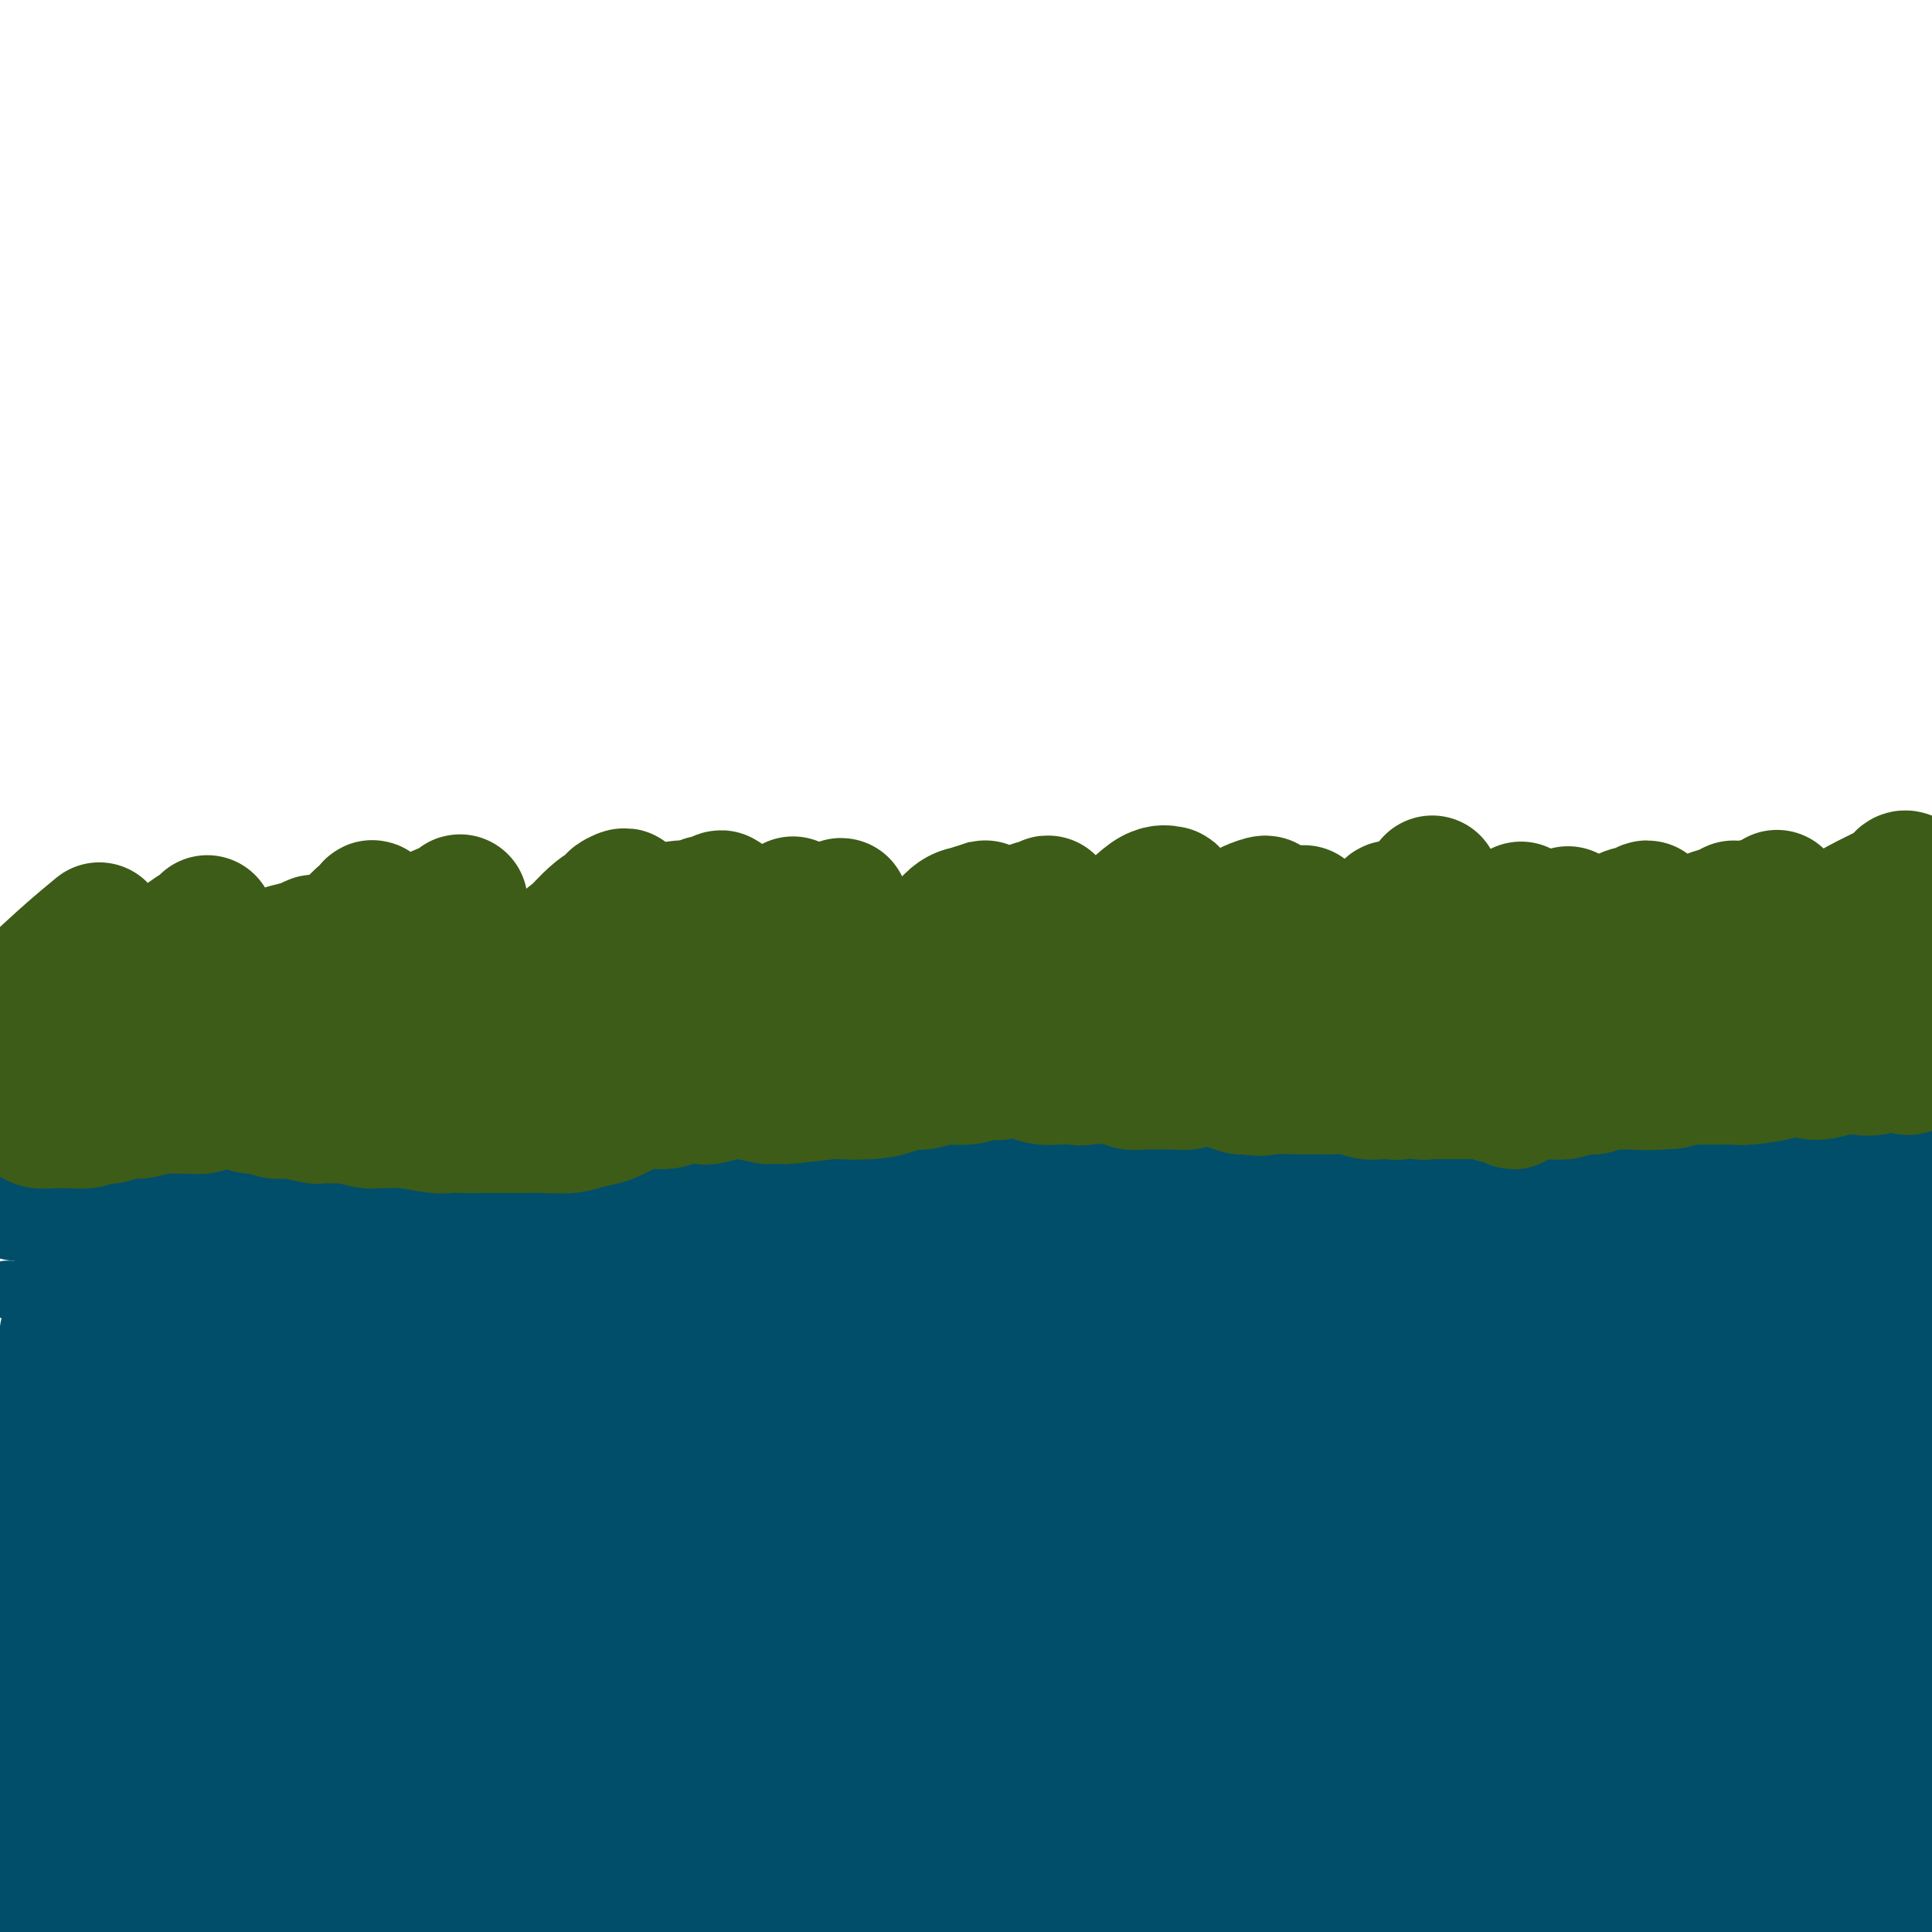 <svg viewBox='0 0 400 400' version='1.1' xmlns='http://www.w3.org/2000/svg' xmlns:xlink='http://www.w3.org/1999/xlink'><g fill='none' stroke='#004E6A' stroke-width='12' stroke-linecap='round' stroke-linejoin='round'><path d='M2,267c-0.039,-0.000 -0.078,-0.000 0,0c0.078,0.000 0.274,0.000 0,0c-0.274,-0.000 -1.019,-0.001 -1,0c0.019,0.001 0.801,0.004 1,0c0.199,-0.004 -0.186,-0.015 0,0c0.186,0.015 0.941,0.056 2,0c1.059,-0.056 2.420,-0.207 3,0c0.580,0.207 0.377,0.774 1,1c0.623,0.226 2.071,0.112 3,0c0.929,-0.112 1.338,-0.223 3,0c1.662,0.223 4.577,0.778 6,1c1.423,0.222 1.354,0.111 2,0c0.646,-0.111 2.009,-0.222 3,0c0.991,0.222 1.612,0.778 2,1c0.388,0.222 0.545,0.111 1,0c0.455,-0.111 1.209,-0.222 2,0c0.791,0.222 1.617,0.777 2,1c0.383,0.223 0.321,0.112 1,0c0.679,-0.112 2.099,-0.226 3,0c0.901,0.226 1.283,0.793 3,1c1.717,0.207 4.770,0.056 6,0c1.230,-0.056 0.637,-0.016 1,0c0.363,0.016 1.681,0.008 3,0'/><path d='M49,272c7.755,0.778 3.642,0.223 3,0c-0.642,-0.223 2.185,-0.112 5,0c2.815,0.112 5.616,0.226 7,0c1.384,-0.226 1.350,-0.793 2,-1c0.650,-0.207 1.983,-0.054 3,0c1.017,0.054 1.716,0.009 3,0c1.284,-0.009 3.151,0.016 5,0c1.849,-0.016 3.678,-0.075 5,0c1.322,0.075 2.136,0.283 3,0c0.864,-0.283 1.779,-1.057 3,-1c1.221,0.057 2.749,0.943 4,1c1.251,0.057 2.224,-0.717 4,-1c1.776,-0.283 4.356,-0.075 6,0c1.644,0.075 2.351,0.016 3,0c0.649,-0.016 1.239,0.011 2,0c0.761,-0.011 1.693,-0.058 3,0c1.307,0.058 2.990,0.223 5,0c2.010,-0.223 4.346,-0.834 6,-1c1.654,-0.166 2.624,0.113 4,0c1.376,-0.113 3.157,-0.619 4,-1c0.843,-0.381 0.747,-0.638 3,-1c2.253,-0.362 6.853,-0.830 10,-1c3.147,-0.170 4.840,-0.042 5,0c0.160,0.042 -1.212,-0.003 1,0c2.212,0.003 8.009,0.052 11,0c2.991,-0.052 3.175,-0.207 4,0c0.825,0.207 2.290,0.777 4,1c1.710,0.223 3.665,0.101 6,0c2.335,-0.101 5.052,-0.181 7,0c1.948,0.181 3.128,0.623 5,1c1.872,0.377 4.436,0.688 7,1'/><path d='M192,269c7.957,0.692 2.848,0.921 2,1c-0.848,0.079 2.565,0.007 5,0c2.435,-0.007 3.893,0.052 5,0c1.107,-0.052 1.865,-0.214 3,0c1.135,0.214 2.648,0.803 4,1c1.352,0.197 2.545,-0.000 4,0c1.455,0.000 3.173,0.197 5,0c1.827,-0.197 3.765,-0.789 5,-1c1.235,-0.211 1.768,-0.043 3,0c1.232,0.043 3.164,-0.041 5,0c1.836,0.041 3.577,0.207 6,0c2.423,-0.207 5.527,-0.788 7,-1c1.473,-0.212 1.313,-0.057 2,0c0.687,0.057 2.219,0.015 4,0c1.781,-0.015 3.811,-0.004 6,0c2.189,0.004 4.539,0.001 6,0c1.461,-0.001 2.035,0.001 3,0c0.965,-0.001 2.323,-0.003 4,0c1.677,0.003 3.673,0.011 6,0c2.327,-0.011 4.984,-0.042 7,0c2.016,0.042 3.392,0.156 4,0c0.608,-0.156 0.449,-0.581 2,-1c1.551,-0.419 4.811,-0.833 8,-1c3.189,-0.167 6.308,-0.087 8,0c1.692,0.087 1.958,0.180 3,0c1.042,-0.180 2.861,-0.633 5,-1c2.139,-0.367 4.598,-0.648 7,-1c2.402,-0.352 4.747,-0.775 6,-1c1.253,-0.225 1.414,-0.253 2,0c0.586,0.253 1.596,0.787 3,1c1.404,0.213 3.202,0.107 5,0'/><path d='M337,265c18.731,-0.927 7.059,-0.246 4,0c-3.059,0.246 2.494,0.056 5,0c2.506,-0.056 1.965,0.023 2,0c0.035,-0.023 0.646,-0.146 1,0c0.354,0.146 0.449,0.561 1,1c0.551,0.439 1.556,0.902 3,1c1.444,0.098 3.326,-0.169 4,0c0.674,0.169 0.140,0.775 2,1c1.860,0.225 6.113,0.071 8,0c1.887,-0.071 1.409,-0.057 2,0c0.591,0.057 2.252,0.159 4,0c1.748,-0.159 3.582,-0.578 6,-1c2.418,-0.422 5.422,-0.845 7,-1c1.578,-0.155 1.732,-0.042 2,0c0.268,0.042 0.649,0.011 1,0c0.351,-0.011 0.672,-0.003 1,0c0.328,0.003 0.662,0.001 1,0c0.338,-0.001 0.679,-0.000 1,0c0.321,0.000 0.622,0.000 1,0c0.378,-0.000 0.832,-0.000 1,0c0.168,0.000 0.048,0.000 0,0c-0.048,-0.000 -0.024,-0.000 0,0'/><path d='M397,278c-0.141,0.271 -0.282,0.541 0,-1c0.282,-1.541 0.986,-4.894 2,-8c1.014,-3.106 2.340,-5.965 3,-9c0.660,-3.035 0.656,-6.245 1,-8c0.344,-1.755 1.035,-2.056 1,-4c-0.035,-1.944 -0.798,-5.530 -1,-7c-0.202,-1.470 0.156,-0.825 0,-1c-0.156,-0.175 -0.827,-1.170 -1,-2c-0.173,-0.830 0.150,-1.493 0,-2c-0.150,-0.507 -0.774,-0.856 -1,-1c-0.226,-0.144 -0.054,-0.084 0,0c0.054,0.084 -0.010,0.191 0,0c0.010,-0.191 0.094,-0.679 0,-1c-0.094,-0.321 -0.368,-0.476 0,-1c0.368,-0.524 1.377,-1.419 2,-3c0.623,-1.581 0.860,-3.849 2,-6c1.140,-2.151 3.183,-4.186 4,-5c0.817,-0.814 0.409,-0.407 0,0'/><path d='M390,290c-0.000,0.819 -0.001,1.638 0,3c0.001,1.362 0.003,3.267 0,5c-0.003,1.733 -0.011,3.293 0,7c0.011,3.707 0.041,9.561 0,12c-0.041,2.439 -0.155,1.464 0,3c0.155,1.536 0.577,5.584 1,9c0.423,3.416 0.845,6.200 1,9c0.155,2.800 0.042,5.616 0,8c-0.042,2.384 -0.013,4.335 0,6c0.013,1.665 0.008,3.042 0,4c-0.008,0.958 -0.021,1.495 0,2c0.021,0.505 0.076,0.976 0,1c-0.076,0.024 -0.283,-0.399 0,-1c0.283,-0.601 1.058,-1.380 2,-4c0.942,-2.620 2.052,-7.083 3,-10c0.948,-2.917 1.733,-4.290 2,-6c0.267,-1.710 0.015,-3.757 0,-6c-0.015,-2.243 0.207,-4.683 0,-7c-0.207,-2.317 -0.844,-4.510 -1,-7c-0.156,-2.490 0.168,-5.275 0,-8c-0.168,-2.725 -0.830,-5.389 -1,-8c-0.170,-2.611 0.151,-5.169 0,-7c-0.151,-1.831 -0.772,-2.935 -1,-4c-0.228,-1.065 -0.061,-2.089 0,-3c0.061,-0.911 0.016,-1.707 0,-2c-0.016,-0.293 -0.005,-0.084 0,0c0.005,0.084 0.002,0.042 0,0'/><path d='M396,286c-0.482,-7.860 -0.186,-1.509 0,0c0.186,1.509 0.261,-1.823 0,1c-0.261,2.823 -0.859,11.801 -1,16c-0.141,4.199 0.173,3.618 0,6c-0.173,2.382 -0.835,7.728 -1,12c-0.165,4.272 0.166,7.471 0,11c-0.166,3.529 -0.829,7.388 -1,11c-0.171,3.612 0.150,6.979 0,11c-0.150,4.021 -0.771,8.698 -1,12c-0.229,3.302 -0.065,5.229 0,6c0.065,0.771 0.033,0.385 0,0'/><path d='M392,375c-0.007,0.024 -0.013,0.049 0,-3c0.013,-3.049 0.046,-9.170 0,-14c-0.046,-4.830 -0.169,-8.369 0,-12c0.169,-3.631 0.631,-7.355 1,-11c0.369,-3.645 0.645,-7.213 1,-10c0.355,-2.787 0.790,-4.794 1,-7c0.210,-2.206 0.196,-4.611 0,-7c-0.196,-2.389 -0.574,-4.761 -1,-7c-0.426,-2.239 -0.900,-4.346 -1,-6c-0.100,-1.654 0.172,-2.855 0,-4c-0.172,-1.145 -0.790,-2.233 -1,-3c-0.210,-0.767 -0.014,-1.215 0,-2c0.014,-0.785 -0.154,-1.909 0,-3c0.154,-1.091 0.630,-2.149 1,-3c0.370,-0.851 0.635,-1.495 1,-2c0.365,-0.505 0.830,-0.872 1,-1c0.170,-0.128 0.045,-0.018 0,0c-0.045,0.018 -0.011,-0.058 0,0c0.011,0.058 -0.003,0.248 0,0c0.003,-0.248 0.022,-0.935 0,-1c-0.022,-0.065 -0.085,0.490 0,1c0.085,0.510 0.319,0.974 0,2c-0.319,1.026 -1.192,2.615 -2,5c-0.808,2.385 -1.551,5.567 -3,10c-1.449,4.433 -3.605,10.116 -6,14c-2.395,3.884 -5.029,5.969 -7,9c-1.971,3.031 -3.277,7.009 -4,11c-0.723,3.991 -0.861,7.996 -1,12'/><path d='M372,343c-1.226,4.751 -1.793,5.129 -3,9c-1.207,3.871 -3.056,11.234 -4,15c-0.944,3.766 -0.984,3.933 -1,4c-0.016,0.067 -0.008,0.033 0,0'/><path d='M368,375c0.285,0.414 0.570,0.828 1,-1c0.430,-1.828 1.004,-5.898 2,-11c0.996,-5.102 2.412,-11.235 6,-18c3.588,-6.765 9.347,-14.160 13,-21c3.653,-6.840 5.200,-13.124 8,-19c2.800,-5.876 6.854,-11.343 9,-14c2.146,-2.657 2.384,-2.504 3,-5c0.616,-2.496 1.611,-7.640 2,-10c0.389,-2.360 0.172,-1.935 0,-2c-0.172,-0.065 -0.299,-0.619 -1,-1c-0.701,-0.381 -1.975,-0.590 -3,-1c-1.025,-0.410 -1.799,-1.021 -5,1c-3.201,2.021 -8.827,6.674 -15,13c-6.173,6.326 -12.892,14.324 -18,20c-5.108,5.676 -8.606,9.028 -12,15c-3.394,5.972 -6.684,14.563 -8,18c-1.316,3.437 -0.658,1.718 0,0'/><path d='M331,375c-0.034,0.720 -0.068,1.439 0,0c0.068,-1.439 0.237,-5.038 3,-9c2.763,-3.962 8.119,-8.287 12,-13c3.881,-4.713 6.285,-9.815 10,-15c3.715,-5.185 8.739,-10.453 12,-14c3.261,-3.547 4.759,-5.371 7,-8c2.241,-2.629 5.223,-6.062 7,-8c1.777,-1.938 2.347,-2.381 3,-3c0.653,-0.619 1.388,-1.415 2,-2c0.612,-0.585 1.100,-0.958 -2,1c-3.100,1.958 -9.790,6.248 -17,11c-7.210,4.752 -14.940,9.967 -21,17c-6.060,7.033 -10.449,15.885 -16,23c-5.551,7.115 -12.264,12.492 -20,20c-7.736,7.508 -16.496,17.145 -20,21c-3.504,3.855 -1.752,1.927 0,0'/><path d='M343,276c-1.433,1.624 -2.865,3.249 2,-1c4.865,-4.249 16.028,-14.371 21,-19c4.972,-4.629 3.753,-3.764 4,-4c0.247,-0.236 1.961,-1.572 3,-2c1.039,-0.428 1.403,0.051 1,1c-0.403,0.949 -1.573,2.367 -6,6c-4.427,3.633 -12.112,9.482 -18,14c-5.888,4.518 -9.980,7.706 -18,14c-8.020,6.294 -19.967,15.695 -27,21c-7.033,5.305 -9.152,6.516 -10,7c-0.848,0.484 -0.424,0.242 0,0'/><path d='M271,329c-0.051,-0.795 -0.102,-1.590 0,-3c0.102,-1.410 0.357,-3.435 1,-5c0.643,-1.565 1.675,-2.668 3,-4c1.325,-1.332 2.944,-2.892 4,-4c1.056,-1.108 1.551,-1.765 2,-2c0.449,-0.235 0.852,-0.049 1,0c0.148,0.049 0.040,-0.038 0,0c-0.040,0.038 -0.011,0.203 0,0c0.011,-0.203 0.003,-0.772 0,-1c-0.003,-0.228 -0.002,-0.114 0,0'/><path d='M388,282c0.551,0.079 1.102,0.159 0,1c-1.102,0.841 -3.856,2.444 -7,4c-3.144,1.556 -6.678,3.067 -12,6c-5.322,2.933 -12.433,7.290 -24,16c-11.567,8.710 -27.591,21.774 -34,27c-6.409,5.226 -3.205,2.613 0,0'/><path d='M280,349c1.030,-1.134 2.061,-2.269 3,-3c0.939,-0.731 1.787,-1.059 7,-5c5.213,-3.941 14.790,-11.495 21,-16c6.210,-4.505 9.052,-5.962 11,-7c1.948,-1.038 3.003,-1.658 4,-2c0.997,-0.342 1.938,-0.407 3,-1c1.062,-0.593 2.246,-1.714 1,0c-1.246,1.714 -4.922,6.264 -11,13c-6.078,6.736 -14.560,15.660 -24,25c-9.440,9.340 -19.840,19.097 -24,23c-4.160,3.903 -2.080,1.951 0,0'/><path d='M230,396c5.028,-8.063 10.057,-16.127 12,-20c1.943,-3.873 0.802,-3.556 6,-9c5.198,-5.444 16.736,-16.650 25,-25c8.264,-8.350 13.254,-13.845 18,-18c4.746,-4.155 9.248,-6.970 12,-9c2.752,-2.030 3.755,-3.274 4,-4c0.245,-0.726 -0.269,-0.935 -2,-1c-1.731,-0.065 -4.678,0.012 -7,0c-2.322,-0.012 -4.020,-0.114 -5,0c-0.980,0.114 -1.243,0.445 -5,1c-3.757,0.555 -11.007,1.334 -24,5c-12.993,3.666 -31.729,10.218 -46,15c-14.271,4.782 -24.077,7.795 -28,9c-3.923,1.205 -1.961,0.603 0,0'/><path d='M211,314c0.014,-0.109 0.028,-0.218 0,-1c-0.028,-0.782 -0.099,-2.235 0,-3c0.099,-0.765 0.366,-0.840 0,-1c-0.366,-0.160 -1.366,-0.404 -5,1c-3.634,1.404 -9.904,4.458 -18,10c-8.096,5.542 -18.019,13.574 -27,20c-8.981,6.426 -17.020,11.247 -24,16c-6.980,4.753 -12.900,9.438 -17,12c-4.100,2.562 -6.379,3.000 -9,5c-2.621,2.000 -5.583,5.564 -8,2c-2.417,-3.564 -4.289,-14.254 -4,-19c0.289,-4.746 2.739,-3.549 5,-7c2.261,-3.451 4.331,-11.551 5,-16c0.669,-4.449 -0.064,-5.247 1,-8c1.064,-2.753 3.926,-7.460 5,-11c1.074,-3.540 0.359,-5.912 0,-7c-0.359,-1.088 -0.364,-0.890 -1,-1c-0.636,-0.110 -1.903,-0.528 -5,0c-3.097,0.528 -8.023,2.000 -11,3c-2.977,1.000 -4.004,1.526 -9,4c-4.996,2.474 -13.960,6.897 -22,13c-8.040,6.103 -15.154,13.887 -18,17c-2.846,3.113 -1.423,1.557 0,0'/><path d='M29,316c0.000,0.091 0.000,0.182 0,0c0.000,-0.182 0.000,-0.636 0,-1c0.000,-0.364 0.000,-0.636 0,-1c-0.000,-0.364 0.000,-0.818 0,-1c0.000,-0.182 0.000,-0.091 0,0'/><path d='M9,276c-0.828,0.655 -1.655,1.311 -1,0c0.655,-1.311 2.793,-4.587 0,0c-2.793,4.587 -10.517,17.039 -14,21c-3.483,3.961 -2.724,-0.569 -3,5c-0.276,5.569 -1.589,21.237 -2,27c-0.411,5.763 0.078,1.621 0,4c-0.078,2.379 -0.722,11.279 -1,16c-0.278,4.721 -0.189,5.265 0,7c0.189,1.735 0.480,4.662 1,7c0.520,2.338 1.271,4.086 3,6c1.729,1.914 4.438,3.993 7,5c2.562,1.007 4.978,0.940 6,1c1.022,0.060 0.652,0.245 1,0c0.348,-0.245 1.415,-0.920 2,-1c0.585,-0.080 0.689,0.437 1,-1c0.311,-1.437 0.829,-4.826 1,-7c0.171,-2.174 -0.007,-3.131 0,-5c0.007,-1.869 0.198,-4.649 0,-8c-0.198,-3.351 -0.785,-7.272 -1,-11c-0.215,-3.728 -0.057,-7.261 0,-11c0.057,-3.739 0.015,-7.683 0,-11c-0.015,-3.317 -0.001,-6.006 0,-9c0.001,-2.994 -0.011,-6.294 0,-9c0.011,-2.706 0.044,-4.818 0,-7c-0.044,-2.182 -0.166,-4.434 0,-7c0.166,-2.566 0.619,-5.448 1,-7c0.381,-1.552 0.691,-1.776 1,-2'/><path d='M11,279c0.167,-13.876 0.084,-5.066 0,-2c-0.084,3.066 -0.171,0.388 0,0c0.171,-0.388 0.598,1.515 1,4c0.402,2.485 0.779,5.554 1,8c0.221,2.446 0.287,4.269 1,8c0.713,3.731 2.075,9.370 3,14c0.925,4.630 1.414,8.253 2,14c0.586,5.747 1.267,13.620 2,19c0.733,5.380 1.516,8.268 2,10c0.484,1.732 0.669,2.310 1,4c0.331,1.690 0.810,4.492 1,6c0.190,1.508 0.092,1.720 0,2c-0.092,0.280 -0.178,0.627 0,1c0.178,0.373 0.620,0.772 1,1c0.380,0.228 0.698,0.286 0,-1c-0.698,-1.286 -2.411,-3.917 -5,-7c-2.589,-3.083 -6.055,-6.618 -8,-11c-1.945,-4.382 -2.371,-9.610 -3,-14c-0.629,-4.390 -1.461,-7.940 -2,-11c-0.539,-3.060 -0.786,-5.629 -1,-8c-0.214,-2.371 -0.395,-4.544 -1,-7c-0.605,-2.456 -1.632,-5.197 -2,-7c-0.368,-1.803 -0.075,-2.670 0,-4c0.075,-1.330 -0.068,-3.124 0,-5c0.068,-1.876 0.348,-3.833 1,-5c0.652,-1.167 1.675,-1.545 2,-2c0.325,-0.455 -0.050,-0.987 0,0c0.050,0.987 0.525,3.494 1,6'/><path d='M8,292c0.094,0.937 -0.171,0.280 0,6c0.171,5.720 0.778,17.818 1,27c0.222,9.182 0.060,15.449 0,19c-0.060,3.551 -0.016,4.384 0,8c0.016,3.616 0.004,10.013 0,14c-0.004,3.987 -0.001,5.564 0,9c0.001,3.436 0.000,8.733 0,12c-0.000,3.267 -0.000,4.505 0,5c0.000,0.495 0.000,0.248 0,0'/><path d='M21,356c-0.947,-11.092 -1.894,-22.184 -2,-28c-0.106,-5.816 0.628,-6.356 0,-8c-0.628,-1.644 -2.617,-4.394 -4,-8c-1.383,-3.606 -2.160,-8.069 -3,-11c-0.840,-2.931 -1.742,-4.329 -2,-6c-0.258,-1.671 0.127,-3.614 0,-5c-0.127,-1.386 -0.766,-2.214 -1,-3c-0.234,-0.786 -0.063,-1.529 0,-2c0.063,-0.471 0.017,-0.670 0,-1c-0.017,-0.330 -0.005,-0.790 0,-1c0.005,-0.210 0.001,-0.170 0,0c-0.001,0.170 -0.001,0.471 0,4c0.001,3.529 0.001,10.285 0,14c-0.001,3.715 -0.004,4.389 0,8c0.004,3.611 0.015,10.158 0,15c-0.015,4.842 -0.057,7.979 0,12c0.057,4.021 0.211,8.925 0,15c-0.211,6.075 -0.788,13.321 -1,17c-0.212,3.679 -0.058,3.792 0,4c0.058,0.208 0.019,0.512 0,1c-0.019,0.488 -0.019,1.159 0,1c0.019,-0.159 0.058,-1.150 0,-4c-0.058,-2.850 -0.212,-7.560 0,-9c0.212,-1.440 0.789,0.390 1,-4c0.211,-4.390 0.057,-15.001 0,-20c-0.057,-4.999 -0.015,-4.386 0,-7c0.015,-2.614 0.004,-8.453 0,-13c-0.004,-4.547 -0.001,-7.801 0,-11c0.001,-3.199 0.000,-6.343 0,-9c-0.000,-2.657 -0.000,-4.829 0,-7'/><path d='M9,290c0.155,-13.997 0.041,-7.989 0,-7c-0.041,0.989 -0.011,-3.041 0,-5c0.011,-1.959 0.003,-1.845 0,-2c-0.003,-0.155 -0.001,-0.578 0,-1c0.001,-0.422 -0.000,-0.844 0,-1c0.000,-0.156 0.001,-0.046 0,1c-0.001,1.046 -0.004,3.027 0,6c0.004,2.973 0.015,6.937 0,10c-0.015,3.063 -0.057,5.226 0,8c0.057,2.774 0.211,6.158 0,9c-0.211,2.842 -0.789,5.140 -1,8c-0.211,2.860 -0.057,6.282 0,8c0.057,1.718 0.015,1.731 0,4c-0.015,2.269 -0.004,6.794 0,9c0.004,2.206 0.001,2.095 0,4c-0.001,1.905 -0.000,5.827 0,8c0.000,2.173 -0.001,2.598 0,3c0.001,0.402 0.004,0.781 0,1c-0.004,0.219 -0.015,0.278 0,0c0.015,-0.278 0.057,-0.894 0,-2c-0.057,-1.106 -0.211,-2.701 0,-6c0.211,-3.299 0.789,-8.302 1,-13c0.211,-4.698 0.057,-9.091 0,-14c-0.057,-4.909 -0.015,-10.334 0,-15c0.015,-4.666 0.004,-8.574 0,-12c-0.004,-3.426 -0.001,-6.371 0,-9c0.001,-2.629 0.000,-4.942 0,-7c-0.000,-2.058 -0.000,-3.861 0,-5c0.000,-1.139 0.000,-1.614 0,-2c-0.000,-0.386 -0.000,-0.682 0,-1c0.000,-0.318 0.000,-0.659 0,-1'/><path d='M9,266c0.155,-13.422 0.041,-3.978 0,0c-0.041,3.978 -0.011,2.489 0,3c0.011,0.511 0.003,3.021 0,4c-0.003,0.979 -0.001,0.427 0,5c0.001,4.573 0.000,14.270 0,21c-0.000,6.730 -0.000,10.494 0,12c0.000,1.506 0.000,0.753 0,0'/><path d='M2,296c-0.028,0.276 -0.056,0.553 0,0c0.056,-0.553 0.197,-1.934 1,-5c0.803,-3.066 2.268,-7.817 3,-11c0.732,-3.183 0.732,-4.800 1,-6c0.268,-1.200 0.806,-1.984 1,-3c0.194,-1.016 0.044,-2.263 0,-3c-0.044,-0.737 0.017,-0.962 0,-1c-0.017,-0.038 -0.111,0.113 0,0c0.111,-0.113 0.426,-0.489 0,1c-0.426,1.489 -1.593,4.843 -2,7c-0.407,2.157 -0.053,3.118 0,6c0.053,2.882 -0.196,7.685 0,10c0.196,2.315 0.836,2.143 1,3c0.164,0.857 -0.148,2.742 0,5c0.148,2.258 0.758,4.890 1,7c0.242,2.110 0.117,3.698 0,5c-0.117,1.302 -0.227,2.318 0,5c0.227,2.682 0.792,7.030 1,11c0.208,3.970 0.059,7.563 0,9c-0.059,1.437 -0.030,0.719 0,0'/><path d='M9,298c0.000,0.000 0.000,10.000 0,10'/></g>
<g fill='none' stroke='#004E6A' stroke-width='28' stroke-linecap='round' stroke-linejoin='round'><path d='M275,348c1.514,-0.080 3.028,-0.160 5,0c1.972,0.160 4.401,0.558 7,-2c2.599,-2.558 5.368,-8.074 7,-11c1.632,-2.926 2.129,-3.262 3,-4c0.871,-0.738 2.117,-1.879 0,0c-2.117,1.879 -7.598,6.777 -10,9c-2.402,2.223 -1.726,1.771 -10,9c-8.274,7.229 -25.497,22.139 -35,30c-9.503,7.861 -11.287,8.675 -12,9c-0.713,0.325 -0.357,0.163 0,0'/><path d='M211,383c-0.720,-0.478 -1.439,-0.956 2,-5c3.439,-4.044 11.038,-11.656 14,-15c2.962,-3.344 1.289,-2.422 5,-7c3.711,-4.578 12.806,-14.658 17,-19c4.194,-4.342 3.486,-2.948 4,-3c0.514,-0.052 2.248,-1.551 4,-3c1.752,-1.449 3.520,-2.846 1,-1c-2.520,1.846 -9.328,6.937 -14,10c-4.672,3.063 -7.208,4.097 -14,10c-6.792,5.903 -17.841,16.675 -27,25c-9.159,8.325 -16.427,14.203 -22,19c-5.573,4.797 -9.449,8.513 -11,10c-1.551,1.487 -0.775,0.743 0,0'/><path d='M190,368c11.231,-10.690 22.463,-21.380 33,-29c10.537,-7.620 20.380,-12.169 28,-17c7.620,-4.831 13.018,-9.944 17,-12c3.982,-2.056 6.549,-1.056 8,-1c1.451,0.056 1.787,-0.833 1,2c-0.787,2.833 -2.695,9.388 -7,16c-4.305,6.612 -11.005,13.280 -19,21c-7.995,7.720 -17.284,16.491 -21,20c-3.716,3.509 -1.858,1.754 0,0'/><path d='M170,388c-0.435,-0.884 -0.870,-1.767 2,-6c2.870,-4.233 9.046,-11.814 17,-22c7.954,-10.186 17.686,-22.976 23,-29c5.314,-6.024 6.210,-5.283 8,-6c1.790,-0.717 4.474,-2.893 6,-4c1.526,-1.107 1.895,-1.144 2,-1c0.105,0.144 -0.052,0.470 0,0c0.052,-0.470 0.313,-1.738 -3,1c-3.313,2.738 -10.202,9.480 -16,14c-5.798,4.520 -10.506,6.818 -17,11c-6.494,4.182 -14.773,10.249 -22,15c-7.227,4.751 -13.402,8.186 -16,10c-2.598,1.814 -1.619,2.008 -1,2c0.619,-0.008 0.879,-0.218 0,0c-0.879,0.218 -2.898,0.865 -1,-2c1.898,-2.865 7.713,-9.241 12,-14c4.287,-4.759 7.048,-7.899 11,-12c3.952,-4.101 9.097,-9.162 12,-12c2.903,-2.838 3.565,-3.454 4,-4c0.435,-0.546 0.642,-1.023 2,-2c1.358,-0.977 3.866,-2.455 -1,2c-4.866,4.455 -17.104,14.844 -22,19c-4.896,4.156 -2.448,2.078 0,0'/><path d='M114,406c-0.423,-0.134 -0.846,-0.268 -1,-1c-0.154,-0.732 -0.040,-2.064 2,-5c2.040,-2.936 6.005,-7.478 11,-14c4.995,-6.522 11.022,-15.024 16,-22c4.978,-6.976 8.909,-12.426 13,-17c4.091,-4.574 8.342,-8.271 13,-12c4.658,-3.729 9.723,-7.489 12,-9c2.277,-1.511 1.766,-0.774 2,-1c0.234,-0.226 1.212,-1.417 0,0c-1.212,1.417 -4.613,5.442 -9,10c-4.387,4.558 -9.758,9.650 -17,16c-7.242,6.350 -16.355,13.957 -20,17c-3.645,3.043 -1.823,1.521 0,0'/><path d='M75,388c0.008,-2.136 0.016,-4.273 2,-9c1.984,-4.727 5.945,-12.046 8,-18c2.055,-5.954 2.205,-10.545 3,-15c0.795,-4.455 2.237,-8.774 3,-11c0.763,-2.226 0.848,-2.359 1,-3c0.152,-0.641 0.372,-1.789 0,-2c-0.372,-0.211 -1.335,0.514 -5,4c-3.665,3.486 -10.030,9.731 -16,16c-5.970,6.269 -11.544,12.562 -17,19c-5.456,6.438 -10.794,13.022 -15,17c-4.206,3.978 -7.279,5.348 -8,6c-0.721,0.652 0.911,0.584 0,2c-0.911,1.416 -4.365,4.317 -1,-1c3.365,-5.317 13.549,-18.852 17,-25c3.451,-6.148 0.168,-4.911 2,-8c1.832,-3.089 8.780,-10.505 13,-16c4.220,-5.495 5.712,-9.070 7,-11c1.288,-1.930 2.372,-2.214 3,-3c0.628,-0.786 0.800,-2.075 1,-1c0.200,1.075 0.429,4.515 -3,9c-3.429,4.485 -10.517,10.017 -19,20c-8.483,9.983 -18.361,24.419 -22,30c-3.639,5.581 -1.040,2.309 0,1c1.040,-1.309 0.520,-0.654 0,0'/><path d='M29,381c-0.128,-5.989 -0.257,-11.978 0,-16c0.257,-4.022 0.898,-6.077 5,-12c4.102,-5.923 11.664,-15.715 15,-23c3.336,-7.285 2.446,-12.063 3,-15c0.554,-2.937 2.553,-4.031 3,-5c0.447,-0.969 -0.657,-1.812 -1,-3c-0.343,-1.188 0.075,-2.720 -4,0c-4.075,2.720 -12.645,9.693 -19,16c-6.355,6.307 -10.497,11.948 -14,18c-3.503,6.052 -6.366,12.514 -9,17c-2.634,4.486 -5.038,6.996 -6,8c-0.962,1.004 -0.481,0.502 0,0'/><path d='M9,361c-2.008,0.068 -4.016,0.137 0,-6c4.016,-6.137 14.057,-18.478 18,-23c3.943,-4.522 1.789,-1.223 1,-1c-0.789,0.223 -0.212,-2.628 0,-5c0.212,-2.372 0.058,-4.265 0,-5c-0.058,-0.735 -0.020,-0.313 0,-1c0.020,-0.687 0.023,-2.484 0,-3c-0.023,-0.516 -0.072,0.247 0,0c0.072,-0.247 0.265,-1.505 0,0c-0.265,1.505 -0.989,5.775 -5,7c-4.011,1.225 -11.311,-0.593 -14,4c-2.689,4.593 -0.768,15.598 0,20c0.768,4.402 0.384,2.201 0,0'/><path d='M2,301c0.001,0.208 0.001,0.415 0,1c-0.001,0.585 -0.004,1.546 0,3c0.004,1.454 0.015,3.401 0,5c-0.015,1.599 -0.056,2.851 0,5c0.056,2.149 0.210,5.197 0,7c-0.210,1.803 -0.785,2.362 -1,3c-0.215,0.638 -0.072,1.354 0,2c0.072,0.646 0.072,1.220 0,2c-0.072,0.780 -0.215,1.764 0,3c0.215,1.236 0.790,2.725 1,4c0.210,1.275 0.056,2.338 0,4c-0.056,1.662 -0.015,3.924 0,5c0.015,1.076 0.004,0.967 0,2c-0.004,1.033 -0.002,3.210 0,4c0.002,0.790 0.004,0.194 0,1c-0.004,0.806 -0.016,3.014 0,5c0.016,1.986 0.058,3.748 0,5c-0.058,1.252 -0.215,1.992 0,3c0.215,1.008 0.804,2.283 1,4c0.196,1.717 0.000,3.876 0,6c-0.000,2.124 0.196,4.212 0,6c-0.196,1.788 -0.785,3.275 -1,4c-0.215,0.725 -0.058,0.689 0,1c0.058,0.311 0.016,0.968 0,2c-0.016,1.032 -0.004,2.438 0,3c0.004,0.562 0.002,0.281 0,0'/><path d='M2,391c0.061,14.150 0.215,4.523 1,1c0.785,-3.523 2.202,-0.944 3,0c0.798,0.944 0.978,0.251 1,0c0.022,-0.251 -0.114,-0.061 1,-1c1.114,-0.939 3.479,-3.007 6,-5c2.521,-1.993 5.199,-3.911 7,-5c1.801,-1.089 2.723,-1.350 5,-3c2.277,-1.650 5.907,-4.688 9,-6c3.093,-1.312 5.650,-0.898 8,-1c2.350,-0.102 4.494,-0.719 7,-1c2.506,-0.281 5.376,-0.225 8,0c2.624,0.225 5.002,0.620 7,1c1.998,0.380 3.614,0.747 6,1c2.386,0.253 5.541,0.393 8,1c2.459,0.607 4.221,1.680 5,2c0.779,0.320 0.575,-0.115 1,0c0.425,0.115 1.478,0.778 2,1c0.522,0.222 0.514,0.003 0,0c-0.514,-0.003 -1.535,0.208 -3,0c-1.465,-0.208 -3.374,-0.837 -5,-1c-1.626,-0.163 -2.967,0.139 -7,1c-4.033,0.861 -10.757,2.281 -16,4c-5.243,1.719 -9.006,3.738 -12,5c-2.994,1.262 -5.221,1.766 -11,3c-5.779,1.234 -15.110,3.199 -19,4c-3.890,0.801 -2.339,0.437 -2,1c0.339,0.563 -0.533,2.054 -1,3c-0.467,0.946 -0.527,1.346 -1,2c-0.473,0.654 -1.358,1.561 1,2c2.358,0.439 7.959,0.411 13,0c5.041,-0.411 9.520,-1.206 14,-2'/><path d='M38,398c7.845,-0.753 13.959,-1.634 19,-2c5.041,-0.366 9.011,-0.215 19,-1c9.989,-0.785 25.998,-2.504 33,-3c7.002,-0.496 4.996,0.232 9,0c4.004,-0.232 14.017,-1.424 22,-2c7.983,-0.576 13.937,-0.535 21,-1c7.063,-0.465 15.236,-1.435 22,-2c6.764,-0.565 12.118,-0.726 16,-1c3.882,-0.274 6.292,-0.660 9,-1c2.708,-0.340 5.716,-0.635 8,-1c2.284,-0.365 3.846,-0.802 5,-1c1.154,-0.198 1.902,-0.157 2,0c0.098,0.157 -0.453,0.432 -2,0c-1.547,-0.432 -4.089,-1.570 -6,-2c-1.911,-0.430 -3.190,-0.151 -7,0c-3.810,0.151 -10.151,0.175 -16,0c-5.849,-0.175 -11.208,-0.548 -21,0c-9.792,0.548 -24.019,2.017 -31,3c-6.981,0.983 -6.717,1.479 -11,2c-4.283,0.521 -13.115,1.068 -20,1c-6.885,-0.068 -11.825,-0.751 -19,-1c-7.175,-0.249 -16.584,-0.063 -21,0c-4.416,0.063 -3.837,0.002 -6,0c-2.163,-0.002 -7.068,0.056 -9,0c-1.932,-0.056 -0.892,-0.227 -1,0c-0.108,0.227 -1.364,0.852 -1,2c0.364,1.148 2.349,2.819 5,5c2.651,2.181 5.968,4.873 11,7c5.032,2.127 11.778,3.688 19,5c7.222,1.312 14.921,2.375 23,3c8.079,0.625 16.540,0.813 25,1'/><path d='M135,409c11.478,0.639 16.172,0.235 25,-1c8.828,-1.235 21.790,-3.301 32,-5c10.210,-1.699 17.668,-3.030 25,-5c7.332,-1.970 14.537,-4.578 22,-6c7.463,-1.422 15.183,-1.659 22,-2c6.817,-0.341 12.729,-0.785 17,-1c4.271,-0.215 6.901,-0.202 11,0c4.099,0.202 9.669,0.591 13,1c3.331,0.409 4.425,0.838 5,1c0.575,0.162 0.631,0.058 1,0c0.369,-0.058 1.052,-0.071 1,0c-0.052,0.071 -0.839,0.225 -2,0c-1.161,-0.225 -2.695,-0.828 -4,-1c-1.305,-0.172 -2.382,0.086 -5,0c-2.618,-0.086 -6.779,-0.518 -11,-1c-4.221,-0.482 -8.504,-1.014 -13,-1c-4.496,0.014 -9.204,0.575 -14,1c-4.796,0.425 -9.678,0.712 -14,1c-4.322,0.288 -8.082,0.575 -11,1c-2.918,0.425 -4.994,0.988 -7,1c-2.006,0.012 -3.941,-0.528 -5,-1c-1.059,-0.472 -1.241,-0.875 -1,-1c0.241,-0.125 0.904,0.030 2,0c1.096,-0.030 2.626,-0.244 6,0c3.374,0.244 8.594,0.948 14,1c5.406,0.052 10.998,-0.547 17,-1c6.002,-0.453 12.413,-0.761 19,-1c6.587,-0.239 13.350,-0.411 19,-1c5.650,-0.589 10.186,-1.597 12,-2c1.814,-0.403 0.907,-0.202 0,0'/><path d='M305,389c-0.046,-0.087 -0.093,-0.173 0,0c0.093,0.173 0.324,0.606 1,1c0.676,0.394 1.796,0.750 5,1c3.204,0.250 8.493,0.393 11,0c2.507,-0.393 2.232,-1.323 4,-2c1.768,-0.677 5.581,-1.100 9,-2c3.419,-0.900 6.446,-2.277 9,-3c2.554,-0.723 4.636,-0.793 7,-1c2.364,-0.207 5.012,-0.550 8,-1c2.988,-0.450 6.318,-1.007 8,-1c1.682,0.007 1.718,0.576 3,1c1.282,0.424 3.811,0.702 6,1c2.189,0.298 4.039,0.616 6,1c1.961,0.384 4.033,0.835 5,1c0.967,0.165 0.831,0.043 1,0c0.169,-0.043 0.644,-0.009 1,0c0.356,0.009 0.592,-0.008 1,0c0.408,0.008 0.988,0.041 1,0c0.012,-0.041 -0.543,-0.155 3,-1c3.543,-0.845 11.185,-2.420 14,-3c2.815,-0.580 0.804,-0.166 0,0c-0.804,0.166 -0.402,0.083 0,0'/><path d='M384,326c-0.122,0.023 -0.244,0.047 0,0c0.244,-0.047 0.853,-0.164 1,0c0.147,0.164 -0.167,0.609 0,1c0.167,0.391 0.814,0.727 1,1c0.186,0.273 -0.090,0.484 0,1c0.090,0.516 0.546,1.337 1,2c0.454,0.663 0.905,1.167 1,2c0.095,0.833 -0.167,1.994 0,3c0.167,1.006 0.763,1.858 1,3c0.237,1.142 0.116,2.575 0,4c-0.116,1.425 -0.227,2.842 0,4c0.227,1.158 0.793,2.056 1,3c0.207,0.944 0.056,1.932 0,3c-0.056,1.068 -0.015,2.214 0,4c0.015,1.786 0.005,4.212 0,6c-0.005,1.788 -0.004,2.938 0,4c0.004,1.062 0.013,2.035 0,3c-0.013,0.965 -0.046,1.923 0,3c0.046,1.077 0.171,2.273 0,4c-0.171,1.727 -0.638,3.987 -1,5c-0.362,1.013 -0.619,0.780 -1,2c-0.381,1.220 -0.886,3.892 -1,5c-0.114,1.108 0.164,0.654 0,1c-0.164,0.346 -0.769,1.494 -1,2c-0.231,0.506 -0.088,0.369 0,0c0.088,-0.369 0.120,-0.969 0,-1c-0.120,-0.031 -0.393,0.507 0,-2c0.393,-2.507 1.452,-8.060 2,-11c0.548,-2.940 0.585,-3.269 1,-5c0.415,-1.731 1.207,-4.866 2,-8'/><path d='M391,365c1.000,-5.093 1.000,-4.324 1,-7c0.000,-2.676 0.000,-8.797 0,-12c-0.000,-3.203 -0.000,-3.488 0,-4c0.000,-0.512 0.000,-1.250 0,-2c-0.000,-0.750 -0.001,-1.511 0,-2c0.001,-0.489 0.005,-0.704 0,-1c-0.005,-0.296 -0.020,-0.672 0,-1c0.020,-0.328 0.075,-0.608 0,0c-0.075,0.608 -0.280,2.105 -1,6c-0.720,3.895 -1.956,10.188 -3,14c-1.044,3.812 -1.896,5.142 -3,8c-1.104,2.858 -2.458,7.245 -3,9c-0.542,1.755 -0.271,0.877 0,0'/><path d='M392,309c0.070,-0.216 0.140,-0.432 0,0c-0.140,0.432 -0.489,1.512 -1,3c-0.511,1.488 -1.184,3.382 -3,8c-1.816,4.618 -4.774,11.958 -7,16c-2.226,4.042 -3.720,4.784 -5,9c-1.280,4.216 -2.345,11.904 -3,15c-0.655,3.096 -0.902,1.599 -1,1c-0.098,-0.599 -0.049,-0.299 0,0'/><path d='M372,366c1.002,-2.037 2.005,-4.073 4,-6c1.995,-1.927 4.983,-3.743 8,-8c3.017,-4.257 6.064,-10.953 10,-16c3.936,-5.047 8.759,-8.445 12,-12c3.241,-3.555 4.898,-7.266 6,-10c1.102,-2.734 1.650,-4.490 2,-5c0.350,-0.510 0.503,0.227 1,0c0.497,-0.227 1.337,-1.419 -3,2c-4.337,3.419 -13.851,11.450 -22,19c-8.149,7.550 -14.934,14.619 -22,22c-7.066,7.381 -14.414,15.074 -20,21c-5.586,5.926 -9.409,10.084 -15,15c-5.591,4.916 -12.948,10.591 -16,13c-3.052,2.409 -1.797,1.552 -2,0c-0.203,-1.552 -1.863,-3.798 0,-8c1.863,-4.202 7.248,-10.358 12,-16c4.752,-5.642 8.871,-10.770 13,-15c4.129,-4.230 8.268,-7.563 13,-11c4.732,-3.437 10.058,-6.978 15,-10c4.942,-3.022 9.502,-5.524 13,-7c3.498,-1.476 5.936,-1.925 7,-2c1.064,-0.075 0.755,0.223 1,1c0.245,0.777 1.045,2.033 2,6c0.955,3.967 2.065,10.645 -2,16c-4.065,5.355 -13.304,9.387 -17,11c-3.696,1.613 -1.848,0.806 0,0'/><path d='M336,406c0.599,-0.284 1.197,-0.567 1,0c-0.197,0.567 -1.191,1.985 0,0c1.191,-1.985 4.565,-7.372 7,-11c2.435,-3.628 3.931,-5.496 5,-8c1.069,-2.504 1.710,-5.645 2,-7c0.290,-1.355 0.229,-0.923 0,-1c-0.229,-0.077 -0.626,-0.661 0,0c0.626,0.661 2.276,2.569 1,7c-1.276,4.431 -5.476,11.386 -9,16c-3.524,4.614 -6.372,6.886 -8,9c-1.628,2.114 -2.038,4.071 -2,5c0.038,0.929 0.523,0.831 0,1c-0.523,0.169 -2.055,0.607 0,-1c2.055,-1.607 7.697,-5.258 10,-7c2.303,-1.742 1.266,-1.574 6,-5c4.734,-3.426 15.238,-10.444 18,-13c2.762,-2.556 -2.218,-0.650 2,-1c4.218,-0.350 17.634,-2.957 23,-4c5.366,-1.043 2.683,-0.521 0,0'/><path d='M379,406c-0.225,-0.058 -0.450,-0.116 -1,0c-0.550,0.116 -1.425,0.406 -6,2c-4.575,1.594 -12.851,4.492 -16,6c-3.149,1.508 -1.169,1.626 -2,2c-0.831,0.374 -4.471,1.004 -7,2c-2.529,0.996 -3.948,2.359 -3,1c0.948,-1.359 4.262,-5.440 5,-7c0.738,-1.560 -1.101,-0.600 1,-1c2.101,-0.400 8.143,-2.160 12,-3c3.857,-0.840 5.529,-0.761 9,-1c3.471,-0.239 8.742,-0.795 17,-1c8.258,-0.205 19.502,-0.059 24,0c4.498,0.059 2.249,0.029 0,0'/><path d='M392,406c0.000,0.000 0.100,0.100 0.1,0.1'/><path d='M271,380c-1.328,-0.239 -2.655,-0.479 0,-4c2.655,-3.521 9.294,-10.324 18,-19c8.706,-8.676 19.479,-19.223 25,-24c5.521,-4.777 5.791,-3.782 8,-5c2.209,-1.218 6.358,-4.649 9,-6c2.642,-1.351 3.778,-0.621 5,-1c1.222,-0.379 2.529,-1.867 1,1c-1.529,2.867 -5.894,10.088 -9,14c-3.106,3.912 -4.952,4.515 -8,10c-3.048,5.485 -7.300,15.853 -9,20c-1.700,4.147 -0.850,2.074 0,0'/><path d='M331,306c-0.127,-0.164 -0.255,-0.328 0,0c0.255,0.328 0.892,1.148 -2,6c-2.892,4.852 -9.314,13.737 -16,21c-6.686,7.263 -13.638,12.906 -21,23c-7.362,10.094 -15.136,24.641 -18,30c-2.864,5.359 -0.818,1.531 0,0c0.818,-1.531 0.409,-0.766 0,0'/><path d='M293,364c2.606,-1.821 5.213,-3.641 8,-6c2.787,-2.359 5.756,-5.256 11,-9c5.244,-3.744 12.764,-8.336 16,-11c3.236,-2.664 2.187,-3.402 3,-4c0.813,-0.598 3.487,-1.058 5,-1c1.513,0.058 1.865,0.633 2,2c0.135,1.367 0.052,3.524 -2,9c-2.052,5.476 -6.074,14.270 -10,21c-3.926,6.730 -7.756,11.397 -14,19c-6.244,7.603 -14.900,18.141 -18,22c-3.100,3.859 -0.642,1.039 0,0c0.642,-1.039 -0.531,-0.297 -1,0c-0.469,0.297 -0.235,0.148 0,0'/><path d='M311,373c-1.924,2.307 -3.848,4.614 1,-1c4.848,-5.614 16.466,-19.150 24,-28c7.534,-8.850 10.982,-13.013 13,-15c2.018,-1.987 2.606,-1.798 3,-2c0.394,-0.202 0.593,-0.796 1,-1c0.407,-0.204 1.021,-0.018 1,0c-0.021,0.018 -0.678,-0.134 -3,1c-2.322,1.134 -6.310,3.552 -15,10c-8.690,6.448 -22.083,16.927 -31,26c-8.917,9.073 -13.358,16.740 -17,20c-3.642,3.260 -6.484,2.111 -8,2c-1.516,-0.111 -1.705,0.815 -2,0c-0.295,-0.815 -0.696,-3.371 1,-8c1.696,-4.629 5.489,-11.333 10,-17c4.511,-5.667 9.739,-10.299 14,-15c4.261,-4.701 7.553,-9.470 10,-12c2.447,-2.530 4.049,-2.820 7,-4c2.951,-1.180 7.253,-3.251 9,-4c1.747,-0.749 0.941,-0.176 2,0c1.059,0.176 3.983,-0.044 5,0c1.017,0.044 0.128,0.352 -1,3c-1.128,2.648 -2.496,7.636 -3,10c-0.504,2.364 -0.144,2.104 0,2c0.144,-0.104 0.072,-0.052 0,0'/><path d='M352,306c0.077,0.101 0.154,0.202 0,0c-0.154,-0.202 -0.539,-0.705 0,-1c0.539,-0.295 2.001,-0.380 0,0c-2.001,0.380 -7.464,1.226 -11,2c-3.536,0.774 -5.144,1.478 -6,2c-0.856,0.522 -0.959,0.864 -1,1c-0.041,0.136 -0.021,0.068 0,0'/><path d='M352,286c0.000,0.000 0.100,0.100 0.1,0.1'/><path d='M352,286c-0.154,-0.000 -0.307,-0.000 -1,0c-0.693,0.000 -1.924,0.000 -4,0c-2.076,-0.000 -4.997,-0.001 -7,0c-2.003,0.001 -3.088,0.002 -4,0c-0.912,-0.002 -1.649,-0.007 -2,0c-0.351,0.007 -0.315,0.027 -3,0c-2.685,-0.027 -8.091,-0.100 -11,0c-2.909,0.100 -3.322,0.373 -4,1c-0.678,0.627 -1.622,1.608 -2,2c-0.378,0.392 -0.189,0.196 0,0'/><path d='M352,286c0.000,0.000 0.100,0.100 0.1,0.1'/><path d='M392,286c1.279,0.000 2.558,0.000 -1,0c-3.558,-0.000 -11.954,-0.001 -15,0c-3.046,0.001 -0.743,0.003 -4,0c-3.257,-0.003 -12.074,-0.010 -16,0c-3.926,0.010 -2.961,0.037 -6,0c-3.039,-0.037 -10.084,-0.139 -13,0c-2.916,0.139 -1.704,0.519 -3,1c-1.296,0.481 -5.100,1.061 -7,1c-1.900,-0.061 -1.896,-0.765 -2,-1c-0.104,-0.235 -0.316,-0.000 -1,0c-0.684,0.000 -1.839,-0.235 -1,0c0.839,0.235 3.672,0.938 4,1c0.328,0.062 -1.849,-0.519 2,-1c3.849,-0.481 13.724,-0.864 18,-1c4.276,-0.136 2.953,-0.026 5,0c2.047,0.026 7.463,-0.032 15,0c7.537,0.032 17.196,0.153 21,0c3.804,-0.153 1.755,-0.580 1,-1c-0.755,-0.420 -0.216,-0.834 0,-1c0.216,-0.166 0.108,-0.083 0,0'/><path d='M397,286c-0.720,-0.000 -1.440,-0.000 -2,0c-0.560,0.000 -0.960,0.000 -4,0c-3.040,-0.000 -8.720,-0.000 -14,0c-5.280,0.000 -10.161,0.000 -14,0c-3.839,-0.000 -6.638,-0.000 -11,0c-4.362,0.000 -10.288,0.000 -16,0c-5.712,-0.000 -11.209,-0.000 -15,0c-3.791,0.000 -5.877,0.001 -10,0c-4.123,-0.001 -10.282,-0.004 -15,0c-4.718,0.004 -7.996,0.014 -11,0c-3.004,-0.014 -5.736,-0.052 -10,2c-4.264,2.052 -10.060,6.195 -14,9c-3.940,2.805 -6.023,4.271 -7,5c-0.977,0.729 -0.847,0.721 -1,1c-0.153,0.279 -0.590,0.845 -1,1c-0.410,0.155 -0.793,-0.101 0,0c0.793,0.101 2.762,0.559 5,1c2.238,0.441 4.743,0.864 9,1c4.257,0.136 10.265,-0.015 14,0c3.735,0.015 5.198,0.196 6,0c0.802,-0.196 0.943,-0.770 1,-1c0.057,-0.230 0.028,-0.115 0,0'/><path d='M331,286c-6.884,-0.000 -13.767,-0.000 -17,0c-3.233,0.000 -2.814,0.001 -5,0c-2.186,-0.001 -6.977,-0.002 -9,0c-2.023,0.002 -1.277,0.009 -4,0c-2.723,-0.009 -8.914,-0.034 -13,0c-4.086,0.034 -6.065,0.126 -8,0c-1.935,-0.126 -3.824,-0.470 -7,0c-3.176,0.470 -7.638,1.755 -10,3c-2.362,1.245 -2.625,2.450 -3,3c-0.375,0.550 -0.863,0.446 -1,1c-0.137,0.554 0.077,1.767 2,3c1.923,1.233 5.556,2.486 9,3c3.444,0.514 6.700,0.290 10,0c3.300,-0.290 6.643,-0.646 12,-1c5.357,-0.354 12.729,-0.708 18,-2c5.271,-1.292 8.441,-3.523 12,-5c3.559,-1.477 7.508,-2.200 11,-3c3.492,-0.800 6.529,-1.679 10,-2c3.471,-0.321 7.378,-0.086 9,0c1.622,0.086 0.960,0.023 1,0c0.040,-0.023 0.781,-0.006 1,0c0.219,0.006 -0.085,0.002 -1,0c-0.915,-0.002 -2.441,-0.002 -4,0c-1.559,0.002 -3.149,0.005 -5,0c-1.851,-0.005 -3.961,-0.017 -8,0c-4.039,0.017 -10.006,0.065 -15,0c-4.994,-0.065 -9.015,-0.241 -12,0c-2.985,0.241 -4.934,0.900 -9,1c-4.066,0.100 -10.249,-0.358 -14,0c-3.751,0.358 -5.072,1.531 -6,2c-0.928,0.469 -1.464,0.235 -2,0'/><path d='M273,289c-11.849,0.493 -4.470,0.224 -2,0c2.470,-0.224 0.032,-0.404 0,0c-0.032,0.404 2.341,1.393 5,2c2.659,0.607 5.603,0.833 10,2c4.397,1.167 10.248,3.276 14,4c3.752,0.724 5.406,0.063 9,0c3.594,-0.063 9.127,0.471 13,0c3.873,-0.471 6.086,-1.948 8,-3c1.914,-1.052 3.527,-1.678 7,-3c3.473,-1.322 8.804,-3.340 11,-4c2.196,-0.660 1.258,0.036 2,0c0.742,-0.036 3.164,-0.805 4,-1c0.836,-0.195 0.087,0.185 0,0c-0.087,-0.185 0.490,-0.936 0,-2c-0.490,-1.064 -2.047,-2.440 -1,-3c1.047,-0.560 4.698,-0.304 0,-1c-4.698,-0.696 -17.745,-2.344 -22,-3c-4.255,-0.656 0.281,-0.319 -3,1c-3.281,1.319 -14.378,3.621 -21,5c-6.622,1.379 -8.769,1.833 -10,2c-1.231,0.167 -1.546,0.045 -6,2c-4.454,1.955 -13.045,5.988 -17,8c-3.955,2.012 -3.273,2.003 -3,2c0.273,-0.003 0.136,-0.002 0,0'/><path d='M291,286c6.649,0.113 13.298,0.226 16,0c2.702,-0.226 1.458,-0.792 1,-1c-0.458,-0.208 -0.131,-0.060 0,0c0.131,0.060 0.065,0.030 0,0'/><path d='M251,306c-2.174,0.002 -4.347,0.003 -7,0c-2.653,-0.003 -5.785,-0.012 -7,0c-1.215,0.012 -0.512,0.045 -4,0c-3.488,-0.045 -11.168,-0.169 -15,0c-3.832,0.169 -3.816,0.631 -4,1c-0.184,0.369 -0.566,0.645 -1,1c-0.434,0.355 -0.919,0.789 -1,1c-0.081,0.211 0.243,0.198 0,0c-0.243,-0.198 -1.051,-0.581 0,-1c1.051,-0.419 3.961,-0.874 7,-3c3.039,-2.126 6.206,-5.923 9,-9c2.794,-3.077 5.216,-5.434 8,-7c2.784,-1.566 5.931,-2.342 8,-3c2.069,-0.658 3.060,-1.199 3,-1c-0.060,0.199 -1.170,1.139 -2,1c-0.830,-0.139 -1.380,-1.358 -5,0c-3.620,1.358 -10.311,5.292 -17,9c-6.689,3.708 -13.378,7.191 -19,9c-5.622,1.809 -10.178,1.946 -12,2c-1.822,0.054 -0.911,0.027 0,0'/><path d='M170,316c0.035,-0.528 0.069,-1.057 1,-2c0.931,-0.943 2.757,-2.302 6,-4c3.243,-1.698 7.903,-3.736 11,-5c3.097,-1.264 4.630,-1.755 10,-5c5.370,-3.245 14.576,-9.243 19,-12c4.424,-2.757 4.066,-2.273 5,-2c0.934,0.273 3.159,0.335 6,-1c2.841,-1.335 6.297,-4.068 8,-5c1.703,-0.932 1.652,-0.063 2,0c0.348,0.063 1.093,-0.680 1,-1c-0.093,-0.320 -1.026,-0.218 -4,1c-2.974,1.218 -7.989,3.554 -13,5c-5.011,1.446 -10.019,2.004 -15,4c-4.981,1.996 -9.937,5.430 -15,8c-5.063,2.570 -10.235,4.277 -14,6c-3.765,1.723 -6.124,3.464 -10,5c-3.876,1.536 -9.268,2.869 -12,4c-2.732,1.131 -2.805,2.062 -3,3c-0.195,0.938 -0.514,1.883 -1,3c-0.486,1.117 -1.140,2.405 1,2c2.140,-0.405 7.073,-2.504 12,-5c4.927,-2.496 9.849,-5.390 14,-8c4.151,-2.610 7.531,-4.936 12,-8c4.469,-3.064 10.026,-6.867 13,-9c2.974,-2.133 3.364,-2.596 4,-3c0.636,-0.404 1.517,-0.748 2,-1c0.483,-0.252 0.568,-0.410 1,-1c0.432,-0.590 1.210,-1.611 -1,0c-2.210,1.611 -7.407,5.855 -11,8c-3.593,2.145 -5.583,2.193 -15,10c-9.417,7.807 -26.262,23.373 -35,31c-8.738,7.627 -9.369,7.313 -10,7'/><path d='M139,341c-14.093,11.018 -13.326,10.563 -17,13c-3.674,2.437 -11.789,7.768 -15,10c-3.211,2.232 -1.519,1.367 -1,1c0.519,-0.367 -0.135,-0.235 1,-4c1.135,-3.765 4.060,-11.426 7,-16c2.940,-4.574 5.897,-6.062 8,-8c2.103,-1.938 3.352,-4.325 7,-8c3.648,-3.675 9.694,-8.638 13,-11c3.306,-2.362 3.870,-2.124 5,-3c1.130,-0.876 2.825,-2.865 4,-4c1.175,-1.135 1.832,-1.418 2,-1c0.168,0.418 -0.151,1.535 0,3c0.151,1.465 0.771,3.279 -4,10c-4.771,6.721 -14.935,18.349 -19,23c-4.065,4.651 -2.033,2.326 0,0'/><path d='M130,326c-0.265,0.153 -0.530,0.307 1,-1c1.530,-1.307 4.854,-4.073 8,-7c3.146,-2.927 6.115,-6.014 9,-8c2.885,-1.986 5.687,-2.872 9,-5c3.313,-2.128 7.139,-5.498 9,-7c1.861,-1.502 1.758,-1.137 2,-1c0.242,0.137 0.828,0.047 0,0c-0.828,-0.047 -3.069,-0.051 -11,6c-7.931,6.051 -21.552,18.157 -27,23c-5.448,4.843 -2.724,2.421 0,0'/><path d='M130,305c0.271,-0.526 0.543,-1.052 2,-2c1.457,-0.948 4.100,-2.317 7,-4c2.900,-1.683 6.057,-3.678 8,-5c1.943,-1.322 2.670,-1.970 4,-3c1.330,-1.030 3.261,-2.441 4,-3c0.739,-0.559 0.285,-0.267 0,0c-0.285,0.267 -0.403,0.508 -1,1c-0.597,0.492 -1.674,1.233 -5,3c-3.326,1.767 -8.900,4.558 -14,7c-5.100,2.442 -9.727,4.536 -15,7c-5.273,2.464 -11.193,5.300 -16,8c-4.807,2.700 -8.499,5.264 -12,7c-3.501,1.736 -6.809,2.644 -10,4c-3.191,1.356 -6.266,3.159 -8,4c-1.734,0.841 -2.128,0.719 -3,1c-0.872,0.281 -2.222,0.966 -4,1c-1.778,0.034 -3.984,-0.582 -5,-1c-1.016,-0.418 -0.843,-0.636 -1,-1c-0.157,-0.364 -0.646,-0.872 -1,-1c-0.354,-0.128 -0.575,0.124 -1,0c-0.425,-0.124 -1.056,-0.624 -2,-1c-0.944,-0.376 -2.203,-0.629 -3,-1c-0.797,-0.371 -1.133,-0.859 -2,-1c-0.867,-0.141 -2.266,0.066 -4,0c-1.734,-0.066 -3.802,-0.406 -6,-1c-2.198,-0.594 -4.525,-1.444 -6,-2c-1.475,-0.556 -2.096,-0.819 -3,-2c-0.904,-1.181 -2.089,-3.279 -3,-5c-0.911,-1.721 -1.546,-3.063 -2,-4c-0.454,-0.937 -0.727,-1.468 -1,-2'/><path d='M27,309c-1.456,-2.534 -0.597,-2.370 0,-4c0.597,-1.630 0.933,-5.054 1,-7c0.067,-1.946 -0.133,-2.412 0,-3c0.133,-0.588 0.600,-1.296 2,-2c1.400,-0.704 3.733,-1.402 6,-2c2.267,-0.598 4.468,-1.096 6,-1c1.532,0.096 2.396,0.786 3,1c0.604,0.214 0.948,-0.050 1,0c0.052,0.050 -0.189,0.412 -2,0c-1.811,-0.412 -5.191,-1.599 -7,-2c-1.809,-0.401 -2.047,-0.015 -3,0c-0.953,0.015 -2.622,-0.339 -6,-1c-3.378,-0.661 -8.464,-1.628 -11,-2c-2.536,-0.372 -2.523,-0.149 -3,0c-0.477,0.149 -1.443,0.222 -2,0c-0.557,-0.222 -0.703,-0.741 -1,1c-0.297,1.741 -0.745,5.743 -1,8c-0.255,2.257 -0.316,2.770 -1,4c-0.684,1.230 -1.991,3.176 1,6c2.991,2.824 10.280,6.524 13,8c2.720,1.476 0.869,0.727 2,1c1.131,0.273 5.242,1.569 9,2c3.758,0.431 7.164,-0.002 10,-1c2.836,-0.998 5.102,-2.560 8,-4c2.898,-1.440 6.426,-2.757 9,-4c2.574,-1.243 4.193,-2.412 5,-3c0.807,-0.588 0.802,-0.597 1,-1c0.198,-0.403 0.599,-1.202 1,-2'/><path d='M68,301c3.763,-2.546 1.172,-1.912 1,-2c-0.172,-0.088 2.075,-0.899 -1,-2c-3.075,-1.101 -11.472,-2.491 -16,-4c-4.528,-1.509 -5.189,-3.138 -8,-4c-2.811,-0.862 -7.774,-0.959 -10,-1c-2.226,-0.041 -1.715,-0.026 -2,0c-0.285,0.026 -1.364,0.063 -2,0c-0.636,-0.063 -0.828,-0.227 -1,0c-0.172,0.227 -0.325,0.846 0,2c0.325,1.154 1.128,2.843 2,4c0.872,1.157 1.812,1.781 4,3c2.188,1.219 5.623,3.035 12,5c6.377,1.965 15.695,4.081 23,5c7.305,0.919 12.598,0.640 19,0c6.402,-0.640 13.914,-1.640 20,-3c6.086,-1.360 10.746,-3.079 18,-5c7.254,-1.921 17.103,-4.045 22,-5c4.897,-0.955 4.843,-0.740 6,-1c1.157,-0.260 3.526,-0.993 6,-1c2.474,-0.007 5.052,0.712 6,1c0.948,0.288 0.265,0.146 0,0c-0.265,-0.146 -0.114,-0.294 -1,0c-0.886,0.294 -2.809,1.032 -6,2c-3.191,0.968 -7.648,2.168 -13,3c-5.352,0.832 -11.597,1.298 -18,2c-6.403,0.702 -12.964,1.642 -19,2c-6.036,0.358 -11.548,0.135 -18,0c-6.452,-0.135 -13.843,-0.181 -19,0c-5.157,0.181 -8.078,0.591 -11,1'/><path d='M62,303c-8.982,-0.025 -7.435,-0.588 -8,-1c-0.565,-0.412 -3.240,-0.671 -3,-1c0.240,-0.329 3.395,-0.726 7,-1c3.605,-0.274 7.660,-0.425 13,-1c5.340,-0.575 11.966,-1.573 19,-2c7.034,-0.427 14.476,-0.283 21,-1c6.524,-0.717 12.130,-2.293 17,-3c4.870,-0.707 9.003,-0.543 11,-1c1.997,-0.457 1.858,-1.534 8,-2c6.142,-0.466 18.563,-0.320 23,0c4.437,0.320 0.888,0.816 0,1c-0.888,0.184 0.886,0.058 0,1c-0.886,0.942 -4.431,2.953 -7,4c-2.569,1.047 -4.160,1.131 -9,2c-4.840,0.869 -12.927,2.522 -19,2c-6.073,-0.522 -10.133,-3.218 -14,-5c-3.867,-1.782 -7.543,-2.651 -12,-4c-4.457,-1.349 -9.695,-3.177 -14,-4c-4.305,-0.823 -7.678,-0.641 -11,-1c-3.322,-0.359 -6.595,-1.258 -9,-2c-2.405,-0.742 -3.944,-1.325 -6,-2c-2.056,-0.675 -4.630,-1.442 -6,-2c-1.370,-0.558 -1.537,-0.909 -2,-1c-0.463,-0.091 -1.223,0.077 -1,0c0.223,-0.077 1.430,-0.399 3,-1c1.570,-0.601 3.503,-1.481 7,-2c3.497,-0.519 8.557,-0.678 14,-1c5.443,-0.322 11.269,-0.806 16,-1c4.731,-0.194 8.365,-0.097 12,0'/><path d='M112,274c10.191,-0.805 9.670,-0.319 13,0c3.330,0.319 10.512,0.470 15,0c4.488,-0.470 6.282,-1.563 7,-2c0.718,-0.437 0.359,-0.219 0,0'/><path d='M150,266c0.000,0.000 0.100,0.100 0.1,0.1'/><path d='M89,286c0.238,0.000 0.477,0.000 0,0c-0.477,-0.000 -1.669,-0.000 -2,0c-0.331,0.000 0.199,0.000 1,0c0.801,-0.000 1.871,-0.000 4,0c2.129,0.000 5.316,0.000 8,0c2.684,-0.000 4.865,-0.000 9,0c4.135,0.000 10.226,0.000 16,0c5.774,-0.000 11.233,-0.000 15,0c3.767,0.000 5.842,0.001 12,0c6.158,-0.001 16.399,-0.004 22,0c5.601,0.004 6.563,0.016 8,0c1.437,-0.016 3.350,-0.059 8,0c4.650,0.059 12.037,0.221 15,0c2.963,-0.221 1.502,-0.825 2,-1c0.498,-0.175 2.957,0.081 5,0c2.043,-0.081 3.671,-0.497 4,-1c0.329,-0.503 -0.642,-1.091 -1,-1c-0.358,0.091 -0.102,0.861 0,1c0.102,0.139 0.050,-0.351 -3,0c-3.050,0.351 -9.099,1.545 -14,2c-4.901,0.455 -8.655,0.171 -12,0c-3.345,-0.171 -6.279,-0.230 -12,0c-5.721,0.230 -14.227,0.748 -19,1c-4.773,0.252 -5.814,0.236 -9,1c-3.186,0.764 -8.518,2.306 -11,3c-2.482,0.694 -2.112,0.540 -3,0c-0.888,-0.540 -3.032,-1.464 -4,-2c-0.968,-0.536 -0.761,-0.683 -1,-1c-0.239,-0.317 -0.926,-0.805 -1,-1c-0.074,-0.195 0.463,-0.098 1,0'/><path d='M127,287c-1.073,-0.845 0.246,-0.959 7,-1c6.754,-0.041 18.944,-0.011 25,0c6.056,0.011 5.977,0.003 7,0c1.023,-0.003 3.147,-0.001 7,0c3.853,0.001 9.435,0.000 12,0c2.565,-0.000 2.113,-0.000 4,0c1.887,0.000 6.114,0.000 9,0c2.886,-0.000 4.431,-0.000 5,0c0.569,0.000 0.163,0.000 0,0c-0.163,-0.000 -0.081,-0.000 0,0'/><path d='M394,246c0.064,-0.033 0.128,-0.065 0,0c-0.128,0.065 -0.450,0.229 -1,0c-0.550,-0.229 -1.330,-0.851 -2,-1c-0.670,-0.149 -1.229,0.173 -2,0c-0.771,-0.173 -1.752,-0.842 -3,-1c-1.248,-0.158 -2.761,0.194 -4,0c-1.239,-0.194 -2.202,-0.936 -4,-1c-1.798,-0.064 -4.430,0.550 -6,1c-1.570,0.450 -2.078,0.737 -4,1c-1.922,0.263 -5.259,0.501 -8,1c-2.741,0.499 -4.886,1.258 -8,2c-3.114,0.742 -7.196,1.467 -10,2c-2.804,0.533 -4.329,0.875 -6,1c-1.671,0.125 -3.488,0.034 -6,0c-2.512,-0.034 -5.718,-0.010 -8,0c-2.282,0.010 -3.641,0.005 -5,0'/><path d='M317,251c-10.605,0.954 -6.618,-0.663 -7,-2c-0.382,-1.337 -5.134,-2.396 -8,-3c-2.866,-0.604 -3.847,-0.753 -5,-1c-1.153,-0.247 -2.477,-0.592 -4,-1c-1.523,-0.408 -3.245,-0.880 -5,-1c-1.755,-0.120 -3.543,0.111 -5,0c-1.457,-0.111 -2.584,-0.566 -4,-1c-1.416,-0.434 -3.120,-0.847 -4,-1c-0.880,-0.153 -0.936,-0.045 -2,0c-1.064,0.045 -3.136,0.026 -5,0c-1.864,-0.026 -3.518,-0.060 -6,0c-2.482,0.060 -5.791,0.213 -7,0c-1.209,-0.213 -0.318,-0.793 -1,-1c-0.682,-0.207 -2.936,-0.041 -5,0c-2.064,0.041 -3.940,-0.041 -6,0c-2.060,0.041 -4.306,0.207 -6,0c-1.694,-0.207 -2.835,-0.786 -4,-1c-1.165,-0.214 -2.353,-0.061 -4,0c-1.647,0.061 -3.752,0.030 -6,0c-2.248,-0.030 -4.638,-0.061 -6,0c-1.362,0.061 -1.694,0.212 -3,0c-1.306,-0.212 -3.585,-0.789 -5,-1c-1.415,-0.211 -1.967,-0.056 -3,0c-1.033,0.056 -2.549,0.014 -4,0c-1.451,-0.014 -2.839,-0.000 -4,0c-1.161,0.000 -2.096,-0.014 -3,0c-0.904,0.014 -1.778,0.055 -3,0c-1.222,-0.055 -2.790,-0.207 -4,0c-1.210,0.207 -2.060,0.773 -3,1c-0.940,0.227 -1.970,0.113 -3,0'/><path d='M182,239c-14.795,-0.006 -5.282,0.978 -3,1c2.282,0.022 -2.666,-0.919 -5,-1c-2.334,-0.081 -2.055,0.696 -3,1c-0.945,0.304 -3.115,0.133 -4,0c-0.885,-0.133 -0.484,-0.228 -2,0c-1.516,0.228 -4.949,0.779 -7,1c-2.051,0.221 -2.719,0.112 -3,0c-0.281,-0.112 -0.176,-0.226 -1,0c-0.824,0.226 -2.579,0.793 -4,1c-1.421,0.207 -2.508,0.054 -4,0c-1.492,-0.054 -3.389,-0.011 -5,0c-1.611,0.011 -2.937,-0.011 -4,0c-1.063,0.011 -1.862,0.056 -3,0c-1.138,-0.056 -2.616,-0.211 -4,0c-1.384,0.211 -2.674,0.789 -4,1c-1.326,0.211 -2.689,0.056 -4,0c-1.311,-0.056 -2.571,-0.012 -4,0c-1.429,0.012 -3.028,-0.007 -4,0c-0.972,0.007 -1.318,0.040 -2,0c-0.682,-0.040 -1.701,-0.154 -3,0c-1.299,0.154 -2.880,0.577 -4,1c-1.120,0.423 -1.781,0.846 -3,1c-1.219,0.154 -2.997,0.040 -4,0c-1.003,-0.040 -1.229,-0.007 -2,0c-0.771,0.007 -2.085,-0.012 -3,0c-0.915,0.012 -1.430,0.056 -2,0c-0.570,-0.056 -1.194,-0.211 -2,0c-0.806,0.211 -1.794,0.788 -3,1c-1.206,0.212 -2.630,0.061 -4,0c-1.370,-0.061 -2.685,-0.030 -4,0'/><path d='M78,246c-16.436,1.079 -5.527,0.275 -3,0c2.527,-0.275 -3.329,-0.021 -6,0c-2.671,0.021 -2.156,-0.189 -3,0c-0.844,0.189 -3.046,0.779 -5,1c-1.954,0.221 -3.661,0.074 -5,0c-1.339,-0.074 -2.311,-0.076 -4,0c-1.689,0.076 -4.097,0.231 -6,0c-1.903,-0.231 -3.301,-0.846 -5,-1c-1.699,-0.154 -3.697,0.155 -5,0c-1.303,-0.155 -1.909,-0.774 -3,-1c-1.091,-0.226 -2.667,-0.061 -4,0c-1.333,0.061 -2.423,0.016 -4,0c-1.577,-0.016 -3.641,-0.004 -5,0c-1.359,0.004 -2.014,0.001 -3,0c-0.986,-0.001 -2.305,-0.000 -3,0c-0.695,0.000 -0.768,-0.001 -1,0c-0.232,0.001 -0.623,0.004 -1,0c-0.377,-0.004 -0.741,-0.015 -1,0c-0.259,0.015 -0.414,0.056 -1,0c-0.586,-0.056 -1.605,-0.208 -2,0c-0.395,0.208 -0.168,0.777 0,1c0.168,0.223 0.276,0.098 0,0c-0.276,-0.098 -0.936,-0.171 -1,0c-0.064,0.171 0.468,0.585 1,1'/><path d='M8,247c-10.085,0.134 -0.298,-0.032 5,0c5.298,0.032 6.106,0.260 8,0c1.894,-0.260 4.876,-1.009 7,-1c2.124,0.009 3.392,0.776 5,1c1.608,0.224 3.555,-0.096 5,0c1.445,0.096 2.388,0.608 4,1c1.612,0.392 3.893,0.665 6,1c2.107,0.335 4.041,0.732 6,1c1.959,0.268 3.944,0.408 6,0c2.056,-0.408 4.184,-1.365 6,-2c1.816,-0.635 3.322,-0.948 5,-1c1.678,-0.052 3.530,0.159 5,0c1.470,-0.159 2.559,-0.687 4,-1c1.441,-0.313 3.234,-0.412 5,-1c1.766,-0.588 3.504,-1.664 5,-2c1.496,-0.336 2.748,0.068 4,0c1.252,-0.068 2.504,-0.607 4,-1c1.496,-0.393 3.237,-0.641 5,-1c1.763,-0.359 3.547,-0.828 5,-1c1.453,-0.172 2.573,-0.046 4,0c1.427,0.046 3.161,0.012 5,0c1.839,-0.012 3.785,-0.003 5,0c1.215,0.003 1.700,0.001 3,0c1.300,-0.001 3.415,-0.000 5,0c1.585,0.000 2.640,0.000 4,0c1.360,-0.000 3.025,-0.000 5,0c1.975,0.000 4.261,0.000 6,0c1.739,-0.000 2.930,-0.000 4,0c1.070,0.000 2.020,0.000 4,0c1.980,-0.000 4.990,-0.000 8,0'/><path d='M161,240c8.794,0.001 4.278,0.004 3,0c-1.278,-0.004 0.681,-0.014 5,0c4.319,0.014 10.999,0.052 14,0c3.001,-0.052 2.325,-0.196 3,0c0.675,0.196 2.703,0.731 5,1c2.297,0.269 4.865,0.272 7,0c2.135,-0.272 3.838,-0.818 6,-1c2.162,-0.182 4.783,-0.000 6,0c1.217,0.000 1.028,-0.182 2,0c0.972,0.182 3.103,0.728 5,1c1.897,0.272 3.560,0.270 5,0c1.440,-0.270 2.655,-0.808 4,-1c1.345,-0.192 2.818,-0.037 4,0c1.182,0.037 2.074,-0.042 3,0c0.926,0.042 1.886,0.207 3,0c1.114,-0.207 2.383,-0.787 4,-1c1.617,-0.213 3.581,-0.061 5,0c1.419,0.061 2.294,0.031 3,0c0.706,-0.031 1.245,-0.061 2,0c0.755,0.061 1.726,0.214 3,0c1.274,-0.214 2.852,-0.793 4,-1c1.148,-0.207 1.867,-0.040 4,0c2.133,0.040 5.681,-0.046 7,0c1.319,0.046 0.410,0.222 1,0c0.590,-0.222 2.679,-0.844 4,-1c1.321,-0.156 1.873,0.154 3,0c1.127,-0.154 2.828,-0.773 4,-1c1.172,-0.227 1.816,-0.061 3,0c1.184,0.061 2.910,0.017 4,0c1.090,-0.017 1.545,-0.009 2,0'/><path d='M289,236c10.883,-0.774 4.589,-0.207 4,0c-0.589,0.207 4.526,0.056 8,0c3.474,-0.056 5.306,-0.016 6,0c0.694,0.016 0.250,0.008 1,0c0.750,-0.008 2.693,-0.016 4,0c1.307,0.016 1.979,0.057 3,0c1.021,-0.057 2.391,-0.210 4,0c1.609,0.210 3.457,0.785 5,1c1.543,0.215 2.781,0.072 4,0c1.219,-0.072 2.418,-0.072 4,0c1.582,0.072 3.546,0.215 6,0c2.454,-0.215 5.398,-0.790 7,-1c1.602,-0.210 1.861,-0.056 3,0c1.139,0.056 3.159,0.015 4,0c0.841,-0.015 0.504,-0.004 2,0c1.496,0.004 4.825,0.001 7,0c2.175,-0.001 3.198,-0.000 4,0c0.802,0.000 1.385,0.000 2,0c0.615,-0.000 1.264,-0.000 2,0c0.736,0.000 1.559,0.000 2,0c0.441,-0.000 0.500,-0.000 1,0c0.500,0.000 1.439,0.000 2,0c0.561,-0.000 0.743,-0.000 1,0c0.257,0.000 0.590,0.000 1,0c0.410,-0.000 0.897,-0.000 1,0c0.103,0.000 -0.179,0.000 0,0c0.179,-0.000 0.817,-0.000 1,0c0.183,0.000 -0.091,0.000 0,0c0.091,-0.000 0.545,-0.000 1,0'/><path d='M379,236c13.929,0.000 3.750,-0.000 0,0c-3.750,0.000 -1.071,0.000 0,0c1.071,0.000 0.536,0.000 0,0'/><path d='M392,246c-0.000,0.057 -0.000,0.114 0,0c0.000,-0.114 0.000,-0.399 0,0c-0.000,0.399 -0.000,1.484 -1,1c-1.000,-0.484 -2.999,-2.535 -7,0c-4.001,2.535 -10.004,9.657 -12,12c-1.996,2.343 0.015,-0.093 0,0c-0.015,0.093 -2.056,2.716 -5,4c-2.944,1.284 -6.793,1.230 -9,2c-2.207,0.770 -2.774,2.363 -3,3c-0.226,0.637 -0.113,0.319 0,0'/><path d='M352,269c1.176,-0.224 2.353,-0.449 4,-1c1.647,-0.551 3.765,-1.430 6,-2c2.235,-0.570 4.587,-0.833 6,-1c1.413,-0.167 1.886,-0.238 3,0c1.114,0.238 2.870,0.785 4,1c1.130,0.215 1.636,0.097 2,0c0.364,-0.097 0.586,-0.174 0,0c-0.586,0.174 -1.979,0.597 -3,0c-1.021,-0.597 -1.669,-2.215 -5,0c-3.331,2.215 -9.345,8.264 -15,12c-5.655,3.736 -10.949,5.158 -15,6c-4.051,0.842 -6.857,1.104 -11,2c-4.143,0.896 -9.623,2.425 -12,3c-2.377,0.575 -1.651,0.196 -2,0c-0.349,-0.196 -1.772,-0.209 1,-1c2.772,-0.791 9.740,-2.360 12,-3c2.260,-0.640 -0.189,-0.352 2,-3c2.189,-2.648 9.016,-8.233 13,-11c3.984,-2.767 5.125,-2.716 6,-3c0.875,-0.284 1.485,-0.905 2,-1c0.515,-0.095 0.936,0.334 1,0c0.064,-0.334 -0.230,-1.433 0,-2c0.230,-0.567 0.984,-0.604 -1,-1c-1.984,-0.396 -6.706,-1.152 -12,-1c-5.294,0.152 -11.158,1.214 -17,2c-5.842,0.786 -11.660,1.298 -17,2c-5.340,0.702 -10.202,1.594 -15,3c-4.798,1.406 -9.534,3.325 -12,4c-2.466,0.675 -2.664,0.105 -3,0c-0.336,-0.105 -0.810,0.256 -1,0c-0.190,-0.256 -0.095,-1.128 0,-2'/><path d='M273,272c-11.715,0.754 -2.501,-1.361 3,-4c5.501,-2.639 7.290,-5.802 8,-7c0.710,-1.198 0.339,-0.430 0,0c-0.339,0.430 -0.648,0.523 -4,1c-3.352,0.477 -9.747,1.339 -16,3c-6.253,1.661 -12.364,4.120 -17,6c-4.636,1.880 -7.796,3.179 -13,5c-5.204,1.821 -12.452,4.163 -16,5c-3.548,0.837 -3.397,0.170 -4,0c-0.603,-0.170 -1.962,0.158 -3,-1c-1.038,-1.158 -1.757,-3.804 -2,-6c-0.243,-2.196 -0.012,-3.944 1,-6c1.012,-2.056 2.804,-4.419 4,-6c1.196,-1.581 1.797,-2.378 3,-4c1.203,-1.622 3.007,-4.069 4,-5c0.993,-0.931 1.175,-0.347 0,0c-1.175,0.347 -3.707,0.455 -6,1c-2.293,0.545 -4.347,1.526 -9,3c-4.653,1.474 -11.906,3.441 -19,5c-7.094,1.559 -14.030,2.709 -24,5c-9.970,2.291 -22.975,5.721 -28,7c-5.025,1.279 -2.071,0.406 -5,0c-2.929,-0.406 -11.743,-0.346 -15,0c-3.257,0.346 -0.958,0.980 -1,0c-0.042,-0.980 -2.425,-3.572 -3,-5c-0.575,-1.428 0.658,-1.692 1,-2c0.342,-0.308 -0.207,-0.660 0,-1c0.207,-0.340 1.171,-0.668 2,-1c0.829,-0.332 1.523,-0.666 2,-1c0.477,-0.334 0.739,-0.667 1,-1'/><path d='M117,263c0.732,-0.839 -0.438,0.063 0,0c0.438,-0.063 2.483,-1.090 -3,3c-5.483,4.090 -18.495,13.299 -24,17c-5.505,3.701 -3.505,1.896 -3,1c0.505,-0.896 -0.486,-0.881 0,0c0.486,0.881 2.448,2.628 11,0c8.552,-2.628 23.695,-9.629 32,-13c8.305,-3.371 9.772,-3.110 12,-3c2.228,0.110 5.215,0.068 15,-1c9.785,-1.068 26.367,-3.162 33,-4c6.633,-0.838 3.316,-0.419 0,0'/><path d='M170,266c0.423,0.001 0.846,0.001 -2,0c-2.846,-0.001 -8.961,-0.004 -14,0c-5.039,0.004 -9.000,0.014 -14,0c-5.000,-0.014 -11.038,-0.053 -16,0c-4.962,0.053 -8.849,0.199 -14,0c-5.151,-0.199 -11.566,-0.743 -17,-1c-5.434,-0.257 -9.887,-0.226 -15,0c-5.113,0.226 -10.885,0.649 -16,1c-5.115,0.351 -9.574,0.630 -14,1c-4.426,0.370 -8.819,0.830 -12,1c-3.181,0.170 -5.150,0.049 -7,0c-1.850,-0.049 -3.580,-0.025 -5,0c-1.420,0.025 -2.531,0.052 -3,0c-0.469,-0.052 -0.297,-0.182 0,0c0.297,0.182 0.719,0.675 1,1c0.281,0.325 0.421,0.483 4,1c3.579,0.517 10.598,1.394 15,2c4.402,0.606 6.188,0.939 10,1c3.812,0.061 9.651,-0.152 22,-1c12.349,-0.848 31.207,-2.330 38,-3c6.793,-0.670 1.521,-0.526 8,-1c6.479,-0.474 24.708,-1.564 32,-2c7.292,-0.436 3.646,-0.218 0,0'/><path d='M238,266c-4.972,-0.396 -9.945,-0.792 -16,-1c-6.055,-0.208 -13.193,-0.228 -20,0c-6.807,0.228 -13.284,0.702 -20,1c-6.716,0.298 -13.673,0.418 -19,1c-5.327,0.582 -9.026,1.624 -14,3c-4.974,1.376 -11.223,3.085 -14,4c-2.777,0.915 -2.082,1.037 -2,1c0.082,-0.037 -0.448,-0.232 -1,0c-0.552,0.232 -1.126,0.892 0,1c1.126,0.108 3.951,-0.334 8,-1c4.049,-0.666 9.322,-1.555 15,-2c5.678,-0.445 11.760,-0.447 19,-1c7.240,-0.553 15.637,-1.658 21,-2c5.363,-0.342 7.690,0.080 12,0c4.310,-0.080 10.602,-0.662 21,-1c10.398,-0.338 24.900,-0.431 31,-1c6.100,-0.569 3.796,-1.615 9,-2c5.204,-0.385 17.915,-0.110 23,0c5.085,0.110 2.542,0.055 0,0'/><path d='M311,266c-0.139,0.108 -0.277,0.216 -3,0c-2.723,-0.216 -8.030,-0.758 -13,-1c-4.970,-0.242 -9.602,-0.186 -15,0c-5.398,0.186 -11.562,0.503 -18,1c-6.438,0.497 -13.150,1.176 -20,2c-6.850,0.824 -13.838,1.794 -21,3c-7.162,1.206 -14.499,2.649 -21,4c-6.501,1.351 -12.165,2.612 -17,4c-4.835,1.388 -8.841,2.904 -12,4c-3.159,1.096 -5.471,1.771 -7,2c-1.529,0.229 -2.275,0.010 -3,0c-0.725,-0.010 -1.427,0.189 -1,0c0.427,-0.189 1.984,-0.766 3,-1c1.016,-0.234 1.490,-0.125 5,-1c3.510,-0.875 10.057,-2.734 17,-5c6.943,-2.266 14.284,-4.939 24,-7c9.716,-2.061 21.809,-3.508 32,-5c10.191,-1.492 18.479,-3.027 24,-4c5.521,-0.973 8.274,-1.385 14,-3c5.726,-1.615 14.426,-4.435 20,-6c5.574,-1.565 8.021,-1.876 9,-2c0.979,-0.124 0.489,-0.062 0,0'/><path d='M331,254c0.000,0.000 0.100,0.100 0.1,0.1'/><path d='M311,260c0.000,0.000 0.100,0.100 0.1,0.1'/></g>
<g fill='none' stroke='#3D5C18' stroke-width='28' stroke-linecap='round' stroke-linejoin='round'><path d='M368,186c-0.077,-0.157 -0.153,-0.315 0,0c0.153,0.315 0.536,1.102 1,2c0.464,0.898 1.010,1.906 1,4c-0.010,2.094 -0.575,5.272 -1,8c-0.425,2.728 -0.709,5.006 -1,7c-0.291,1.994 -0.587,3.705 -1,5c-0.413,1.295 -0.941,2.175 -1,3c-0.059,0.825 0.351,1.595 1,2c0.649,0.405 1.539,0.446 2,0c0.461,-0.446 0.495,-1.379 2,-3c1.505,-1.621 4.483,-3.929 6,-5c1.517,-1.071 1.573,-0.903 3,-2c1.427,-1.097 4.224,-3.459 6,-5c1.776,-1.541 2.532,-2.262 3,-3c0.468,-0.738 0.647,-1.494 1,-2c0.353,-0.506 0.879,-0.762 1,-1c0.121,-0.238 -0.162,-0.459 0,-1c0.162,-0.541 0.771,-1.403 1,-2c0.229,-0.597 0.079,-0.931 0,-1c-0.079,-0.069 -0.087,0.125 0,1c0.087,0.875 0.269,2.431 0,4c-0.269,1.569 -0.990,3.153 -2,5c-1.010,1.847 -2.310,3.959 -4,6c-1.690,2.041 -3.768,4.012 -5,5c-1.232,0.988 -1.616,0.994 -2,1'/><path d='M379,214c-1.816,2.043 -0.855,1.152 -1,1c-0.145,-0.152 -1.395,0.436 1,-2c2.395,-2.436 8.435,-7.896 11,-11c2.565,-3.104 1.654,-3.851 2,-5c0.346,-1.149 1.948,-2.700 3,-4c1.052,-1.300 1.555,-2.348 2,-3c0.445,-0.652 0.834,-0.910 1,-1c0.166,-0.090 0.111,-0.014 0,0c-0.111,0.014 -0.278,-0.033 -1,1c-0.722,1.033 -1.997,3.145 -3,5c-1.003,1.855 -1.732,3.452 -4,5c-2.268,1.548 -6.075,3.046 -9,5c-2.925,1.954 -4.967,4.365 -6,6c-1.033,1.635 -1.055,2.493 -1,3c0.055,0.507 0.188,0.664 0,0c-0.188,-0.664 -0.696,-2.148 -1,-3c-0.304,-0.852 -0.404,-1.073 2,-4c2.404,-2.927 7.313,-8.560 10,-12c2.687,-3.440 3.151,-4.688 4,-6c0.849,-1.312 2.082,-2.688 3,-4c0.918,-1.312 1.520,-2.559 2,-3c0.480,-0.441 0.838,-0.076 1,0c0.162,0.076 0.127,-0.138 0,0c-0.127,0.138 -0.346,0.628 -3,2c-2.654,1.372 -7.742,3.625 -11,6c-3.258,2.375 -4.685,4.870 -6,7c-1.315,2.130 -2.519,3.894 -4,5c-1.481,1.106 -3.241,1.553 -5,2'/><path d='M366,204c-4.631,3.545 -2.208,1.409 -2,1c0.208,-0.409 -1.798,0.911 -1,0c0.798,-0.911 4.400,-4.051 6,-6c1.600,-1.949 1.197,-2.707 1,-3c-0.197,-0.293 -0.187,-0.122 0,0c0.187,0.122 0.552,0.194 1,1c0.448,0.806 0.980,2.345 -1,4c-1.980,1.655 -6.471,3.426 -9,4c-2.529,0.574 -3.095,-0.050 -4,2c-0.905,2.050 -2.149,6.773 -4,8c-1.851,1.227 -4.310,-1.042 -5,-2c-0.690,-0.958 0.391,-0.603 1,-1c0.609,-0.397 0.748,-1.544 1,-3c0.252,-1.456 0.616,-3.220 1,-5c0.384,-1.780 0.789,-3.575 2,-6c1.211,-2.425 3.229,-5.481 5,-7c1.771,-1.519 3.295,-1.500 4,-2c0.705,-0.500 0.589,-1.518 0,-1c-0.589,0.518 -1.653,2.574 -3,5c-1.347,2.426 -2.979,5.224 -4,7c-1.021,1.776 -1.433,2.532 -2,3c-0.567,0.468 -1.289,0.649 -2,1c-0.711,0.351 -1.409,0.873 -2,1c-0.591,0.127 -1.073,-0.141 -1,0c0.073,0.141 0.702,0.690 1,1c0.298,0.310 0.265,0.382 1,-2c0.735,-2.382 2.236,-7.218 4,-10c1.764,-2.782 3.790,-3.509 5,-4c1.210,-0.491 1.605,-0.745 2,-1'/><path d='M361,189c1.446,-0.995 1.562,-0.981 1,-1c-0.562,-0.019 -1.802,-0.070 -4,3c-2.198,3.070 -5.356,9.261 -8,12c-2.644,2.739 -4.776,2.025 -7,2c-2.224,-0.025 -4.539,0.640 -6,1c-1.461,0.360 -2.067,0.415 -1,0c1.067,-0.415 3.808,-1.301 6,-2c2.192,-0.699 3.835,-1.211 5,-3c1.165,-1.789 1.851,-4.854 3,-7c1.149,-2.146 2.762,-3.374 4,-4c1.238,-0.626 2.100,-0.650 3,-1c0.900,-0.350 1.839,-1.027 2,-1c0.161,0.027 -0.454,0.757 -1,1c-0.546,0.243 -1.022,-0.001 -2,2c-0.978,2.001 -2.458,6.248 -6,9c-3.542,2.752 -9.146,4.010 -12,5c-2.854,0.990 -2.958,1.711 -3,2c-0.042,0.289 -0.021,0.144 0,0'/><path d='M331,203c-0.458,-1.763 -0.915,-3.526 0,-6c0.915,-2.474 3.203,-5.660 5,-7c1.797,-1.340 3.105,-0.835 4,-1c0.895,-0.165 1.378,-1.001 1,-1c-0.378,0.001 -1.618,0.837 -3,3c-1.382,2.163 -2.907,5.652 -4,8c-1.093,2.348 -1.756,3.555 -2,4c-0.244,0.445 -0.070,0.127 0,0c0.070,-0.127 0.035,-0.064 0,0'/><path d='M331,204c0.000,0.000 0.100,0.100 0.1,0.1'/><path d='M331,207c-8.487,7.503 -16.974,15.005 -20,18c-3.026,2.995 -0.592,1.481 0,1c0.592,-0.481 -0.658,0.071 -1,0c-0.342,-0.071 0.223,-0.765 0,-1c-0.223,-0.235 -1.234,-0.010 1,-3c2.234,-2.990 7.711,-9.193 11,-12c3.289,-2.807 4.388,-2.216 5,-2c0.612,0.216 0.735,0.058 1,0c0.265,-0.058 0.672,-0.017 1,0c0.328,0.017 0.578,0.009 1,0c0.422,-0.009 1.015,-0.019 0,3c-1.015,3.019 -3.637,9.068 -6,12c-2.363,2.932 -4.465,2.746 -6,3c-1.535,0.254 -2.503,0.949 -3,1c-0.497,0.051 -0.523,-0.542 -1,0c-0.477,0.542 -1.406,2.220 0,0c1.406,-2.220 5.148,-8.336 8,-12c2.852,-3.664 4.813,-4.876 6,-6c1.187,-1.124 1.599,-2.160 2,-3c0.401,-0.840 0.793,-1.483 1,-2c0.207,-0.517 0.231,-0.908 0,-1c-0.231,-0.092 -0.718,0.114 0,0c0.718,-0.114 2.639,-0.549 0,1c-2.639,1.549 -9.840,5.081 -13,7c-3.160,1.919 -2.280,2.226 -3,4c-0.720,1.774 -3.040,5.016 -5,7c-1.960,1.984 -3.560,2.710 -5,3c-1.440,0.290 -2.720,0.145 -4,0'/><path d='M301,225c-1.366,-0.135 -0.282,-1.974 1,-5c1.282,-3.026 2.761,-7.241 7,-13c4.239,-5.759 11.238,-13.062 14,-16c2.762,-2.938 1.287,-1.512 1,-1c-0.287,0.512 0.615,0.110 1,0c0.385,-0.110 0.252,0.071 -1,1c-1.252,0.929 -3.624,2.608 -5,4c-1.376,1.392 -1.755,2.499 -3,4c-1.245,1.501 -3.354,3.395 -6,5c-2.646,1.605 -5.829,2.919 -8,4c-2.171,1.081 -3.330,1.928 -4,2c-0.670,0.072 -0.852,-0.632 -1,-1c-0.148,-0.368 -0.260,-0.399 2,-2c2.260,-1.601 6.894,-4.771 9,-7c2.106,-2.229 1.683,-3.518 2,-5c0.317,-1.482 1.374,-3.157 2,-4c0.626,-0.843 0.819,-0.854 1,-1c0.181,-0.146 0.348,-0.426 1,-1c0.652,-0.574 1.790,-1.442 0,0c-1.790,1.442 -6.508,5.196 -10,8c-3.492,2.804 -5.760,4.660 -10,7c-4.240,2.340 -10.454,5.163 -14,7c-3.546,1.837 -4.426,2.688 -5,3c-0.574,0.312 -0.844,0.085 -1,0c-0.156,-0.085 -0.198,-0.030 -1,0c-0.802,0.030 -2.364,0.033 0,-4c2.364,-4.033 8.654,-12.102 12,-16c3.346,-3.898 3.747,-3.627 4,-4c0.253,-0.373 0.358,-1.392 1,-2c0.642,-0.608 1.821,-0.804 3,-1'/><path d='M293,187c4.247,-4.945 4.865,-5.808 1,-1c-3.865,4.808 -12.211,15.288 -16,20c-3.789,4.712 -3.019,3.656 -3,4c0.019,0.344 -0.712,2.089 -3,4c-2.288,1.911 -6.131,3.988 -9,6c-2.869,2.012 -4.762,3.959 -4,1c0.762,-2.959 4.180,-10.824 6,-14c1.820,-3.176 2.043,-1.663 2,-1c-0.043,0.663 -0.354,0.475 2,-2c2.354,-2.475 7.371,-7.238 11,-10c3.629,-2.762 5.869,-3.523 7,-4c1.131,-0.477 1.151,-0.670 1,-1c-0.151,-0.330 -0.474,-0.796 0,-1c0.474,-0.204 1.747,-0.146 1,2c-0.747,2.146 -3.512,6.379 -6,9c-2.488,2.621 -4.698,3.631 -8,6c-3.302,2.369 -7.695,6.099 -11,8c-3.305,1.901 -5.523,1.975 -7,3c-1.477,1.025 -2.212,3.002 -3,3c-0.788,-0.002 -1.630,-1.982 -2,-3c-0.370,-1.018 -0.268,-1.074 0,-2c0.268,-0.926 0.704,-2.722 3,-6c2.296,-3.278 6.453,-8.037 9,-11c2.547,-2.963 3.483,-4.130 4,-5c0.517,-0.870 0.616,-1.442 1,-2c0.384,-0.558 1.053,-1.103 1,-1c-0.053,0.103 -0.829,0.852 -1,1c-0.171,0.148 0.262,-0.306 -2,2c-2.262,2.306 -7.218,7.373 -10,10c-2.782,2.627 -3.391,2.813 -4,3'/><path d='M253,205c-5.533,3.810 -10.865,5.336 -14,7c-3.135,1.664 -4.074,3.465 -5,4c-0.926,0.535 -1.841,-0.196 -2,-1c-0.159,-0.804 0.436,-1.682 3,-4c2.564,-2.318 7.096,-6.076 10,-9c2.904,-2.924 4.181,-5.016 6,-7c1.819,-1.984 4.182,-3.862 6,-5c1.818,-1.138 3.093,-1.537 4,-2c0.907,-0.463 1.447,-0.989 1,-1c-0.447,-0.011 -1.881,0.493 -3,1c-1.119,0.507 -1.921,1.016 -4,3c-2.079,1.984 -5.433,5.442 -9,8c-3.567,2.558 -7.348,4.216 -9,5c-1.652,0.784 -1.175,0.696 -2,1c-0.825,0.304 -2.952,1.002 -4,1c-1.048,-0.002 -1.018,-0.704 -1,-1c0.018,-0.296 0.022,-0.184 0,-2c-0.022,-1.816 -0.070,-5.558 1,-8c1.070,-2.442 3.259,-3.585 5,-5c1.741,-1.415 3.035,-3.102 4,-4c0.965,-0.898 1.600,-1.006 2,-1c0.400,0.006 0.565,0.127 0,0c-0.565,-0.127 -1.861,-0.503 -4,1c-2.139,1.503 -5.122,4.886 -9,8c-3.878,3.114 -8.652,5.959 -13,9c-4.348,3.041 -8.270,6.276 -12,9c-3.730,2.724 -7.268,4.936 -9,6c-1.732,1.064 -1.659,0.979 -2,1c-0.341,0.021 -1.098,0.149 -1,-1c0.098,-1.149 1.049,-3.574 2,-6'/><path d='M194,212c1.717,-1.989 5.008,-3.963 8,-7c2.992,-3.037 5.685,-7.137 7,-9c1.315,-1.863 1.253,-1.490 1,0c-0.253,1.490 -0.698,4.098 -3,6c-2.302,1.902 -6.460,3.097 -9,4c-2.540,0.903 -3.460,1.515 -4,2c-0.540,0.485 -0.700,0.843 -1,1c-0.300,0.157 -0.741,0.112 -1,0c-0.259,-0.112 -0.336,-0.290 0,-1c0.336,-0.710 1.083,-1.951 4,-5c2.917,-3.049 8.002,-7.907 10,-10c1.998,-2.093 0.908,-1.420 2,-2c1.092,-0.580 4.365,-2.412 6,-3c1.635,-0.588 1.631,0.069 2,0c0.369,-0.069 1.111,-0.862 1,-1c-0.111,-0.138 -1.073,0.380 -2,2c-0.927,1.620 -1.817,4.343 -4,7c-2.183,2.657 -5.659,5.248 -9,7c-3.341,1.752 -6.545,2.665 -8,3c-1.455,0.335 -1.159,0.093 -1,0c0.159,-0.093 0.180,-0.038 0,0c-0.180,0.038 -0.563,0.059 -1,-1c-0.437,-1.059 -0.928,-3.199 0,-6c0.928,-2.801 3.276,-6.264 5,-8c1.724,-1.736 2.823,-1.744 4,-2c1.177,-0.256 2.432,-0.761 3,-1c0.568,-0.239 0.448,-0.211 0,0c-0.448,0.211 -1.224,0.606 -2,1'/><path d='M202,189c1.425,-1.495 -0.011,-0.234 -8,7c-7.989,7.234 -22.530,20.441 -29,26c-6.470,5.559 -4.870,3.471 -5,3c-0.130,-0.471 -1.990,0.675 -2,0c-0.010,-0.675 1.831,-3.172 4,-6c2.169,-2.828 4.666,-5.986 5,-7c0.334,-1.014 -1.494,0.116 2,-2c3.494,-2.116 12.311,-7.480 16,-10c3.689,-2.520 2.252,-2.198 2,-2c-0.252,0.198 0.682,0.272 1,0c0.318,-0.272 0.020,-0.889 0,-1c-0.020,-0.111 0.237,0.283 0,1c-0.237,0.717 -0.970,1.758 -3,3c-2.030,1.242 -5.358,2.686 -8,4c-2.642,1.314 -4.600,2.500 -8,4c-3.400,1.500 -8.243,3.315 -11,4c-2.757,0.685 -3.428,0.242 -4,0c-0.572,-0.242 -1.047,-0.281 -1,-1c0.047,-0.719 0.614,-2.116 3,-5c2.386,-2.884 6.590,-7.254 9,-10c2.410,-2.746 3.026,-3.866 4,-5c0.974,-1.134 2.307,-2.280 3,-3c0.693,-0.720 0.745,-1.014 1,-1c0.255,0.014 0.714,0.337 1,0c0.286,-0.337 0.400,-1.333 -1,1c-1.400,2.333 -4.313,7.997 -7,11c-2.687,3.003 -5.146,3.347 -7,4c-1.854,0.653 -3.101,1.615 -4,2c-0.899,0.385 -1.449,0.192 -2,0'/><path d='M153,206c-2.612,1.374 -2.643,1.809 0,-2c2.643,-3.809 7.960,-11.863 10,-15c2.040,-3.137 0.803,-1.358 1,-1c0.197,0.358 1.826,-0.706 0,0c-1.826,0.706 -7.109,3.181 -10,6c-2.891,2.819 -3.390,5.984 -7,9c-3.610,3.016 -10.331,5.885 -13,7c-2.669,1.115 -1.286,0.475 -1,1c0.286,0.525 -0.524,2.214 -1,2c-0.476,-0.214 -0.619,-2.330 -1,-3c-0.381,-0.670 -0.999,0.105 0,-2c0.999,-2.105 3.615,-7.089 7,-11c3.385,-3.911 7.538,-6.748 9,-8c1.462,-1.252 0.232,-0.920 0,-1c-0.232,-0.080 0.535,-0.574 1,-1c0.465,-0.426 0.630,-0.785 1,-1c0.370,-0.215 0.946,-0.288 0,2c-0.946,2.288 -3.413,6.936 -6,10c-2.587,3.064 -5.295,4.545 -7,6c-1.705,1.455 -2.409,2.884 -4,4c-1.591,1.116 -4.069,1.921 -6,2c-1.931,0.079 -3.314,-0.566 -4,-1c-0.686,-0.434 -0.677,-0.656 0,-1c0.677,-0.344 2.020,-0.809 3,-2c0.980,-1.191 1.597,-3.106 3,-6c1.403,-2.894 3.593,-6.765 6,-9c2.407,-2.235 5.033,-2.832 7,-3c1.967,-0.168 3.276,0.095 4,0c0.724,-0.095 0.862,-0.547 1,-1'/><path d='M146,187c2.425,-0.499 2.488,0.253 -6,8c-8.488,7.747 -25.525,22.490 -31,28c-5.475,5.510 0.614,1.786 0,1c-0.614,-0.786 -7.932,1.366 -11,3c-3.068,1.634 -1.887,2.750 1,-1c2.887,-3.750 7.481,-12.367 9,-16c1.519,-3.633 -0.038,-2.282 2,-5c2.038,-2.718 7.669,-9.504 11,-13c3.331,-3.496 4.361,-3.700 5,-4c0.639,-0.300 0.886,-0.696 1,-1c0.114,-0.304 0.095,-0.517 1,-1c0.905,-0.483 2.735,-1.238 0,1c-2.735,2.238 -10.034,7.468 -14,11c-3.966,3.532 -4.599,5.365 -8,8c-3.401,2.635 -9.569,6.073 -13,9c-3.431,2.927 -4.124,5.342 -6,7c-1.876,1.658 -4.935,2.560 -7,3c-2.065,0.440 -3.135,0.420 -4,0c-0.865,-0.420 -1.524,-1.240 -1,-4c0.524,-2.760 2.232,-7.461 4,-10c1.768,-2.539 3.598,-2.915 5,-4c1.402,-1.085 2.377,-2.877 3,-4c0.623,-1.123 0.893,-1.576 1,-2c0.107,-0.424 0.049,-0.818 0,-1c-0.049,-0.182 -0.091,-0.151 0,0c0.091,0.151 0.313,0.422 0,1c-0.313,0.578 -1.161,1.463 -4,3c-2.839,1.537 -7.668,3.725 -10,5c-2.332,1.275 -2.166,1.638 -2,2'/><path d='M72,211c-3.464,2.795 -4.124,4.283 -1,1c3.124,-3.283 10.033,-11.335 13,-15c2.967,-3.665 1.992,-2.941 2,-3c0.008,-0.059 0.999,-0.901 2,-2c1.001,-1.099 2.014,-2.457 3,-3c0.986,-0.543 1.947,-0.273 3,-1c1.053,-0.727 2.198,-2.453 0,0c-2.198,2.453 -7.741,9.083 -11,12c-3.259,2.917 -4.235,2.121 -6,4c-1.765,1.879 -4.319,6.435 -9,10c-4.681,3.565 -11.489,6.140 -14,7c-2.511,0.860 -0.725,0.005 -1,0c-0.275,-0.005 -2.609,0.841 -1,-2c1.609,-2.841 7.163,-9.368 10,-13c2.837,-3.632 2.959,-4.370 5,-7c2.041,-2.630 6.002,-7.153 8,-9c1.998,-1.847 2.034,-1.017 2,-1c-0.034,0.017 -0.137,-0.778 0,-1c0.137,-0.222 0.513,0.128 0,1c-0.513,0.872 -1.916,2.265 -5,5c-3.084,2.735 -7.849,6.814 -11,9c-3.151,2.186 -4.687,2.481 -8,5c-3.313,2.519 -8.404,7.262 -12,10c-3.596,2.738 -5.698,3.471 -7,4c-1.302,0.529 -1.802,0.853 -2,1c-0.198,0.147 -0.092,0.116 0,0c0.092,-0.116 0.169,-0.319 1,-1c0.831,-0.681 2.415,-1.841 4,-3'/><path d='M37,219c1.206,-1.160 2.721,-2.558 8,-7c5.279,-4.442 14.322,-11.926 18,-15c3.678,-3.074 1.991,-1.738 0,-1c-1.991,0.738 -4.285,0.878 -6,2c-1.715,1.122 -2.850,3.226 -6,5c-3.150,1.774 -8.313,3.216 -12,5c-3.687,1.784 -5.896,3.908 -7,5c-1.104,1.092 -1.103,1.152 -1,1c0.103,-0.152 0.307,-0.516 0,-1c-0.307,-0.484 -1.125,-1.087 -1,-3c0.125,-1.913 1.195,-5.137 3,-8c1.805,-2.863 4.347,-5.366 6,-7c1.653,-1.634 2.417,-2.401 3,-3c0.583,-0.599 0.987,-1.031 1,-1c0.013,0.031 -0.363,0.527 -1,1c-0.637,0.473 -1.534,0.925 -3,2c-1.466,1.075 -3.502,2.774 -6,5c-2.498,2.226 -5.458,4.978 -9,8c-3.542,3.022 -7.667,6.313 -10,8c-2.333,1.687 -2.874,1.768 -3,2c-0.126,0.232 0.164,0.614 0,1c-0.164,0.386 -0.783,0.776 -1,1c-0.217,0.224 -0.032,0.282 0,0c0.032,-0.282 -0.091,-0.905 0,-1c0.091,-0.095 0.394,0.339 2,-1c1.606,-1.339 4.513,-4.452 6,-6c1.487,-1.548 1.554,-1.532 2,-2c0.446,-0.468 1.270,-1.419 2,-2c0.730,-0.581 1.365,-0.790 2,-1'/><path d='M24,206c3.370,-2.753 5.295,-4.137 0,-1c-5.295,3.137 -17.811,10.795 -23,14c-5.189,3.205 -3.052,1.959 -3,2c0.052,0.041 -1.981,1.371 -3,2c-1.019,0.629 -1.024,0.559 -1,0c0.024,-0.559 0.076,-1.607 2,-4c1.924,-2.393 5.719,-6.132 8,-9c2.281,-2.868 3.047,-4.863 5,-7c1.953,-2.137 5.093,-4.414 7,-6c1.907,-1.586 2.580,-2.482 3,-3c0.420,-0.518 0.588,-0.660 1,-1c0.412,-0.340 1.069,-0.878 0,0c-1.069,0.878 -3.864,3.174 -7,6c-3.136,2.826 -6.614,6.184 -10,9c-3.386,2.816 -6.682,5.090 -8,6c-1.318,0.910 -0.659,0.455 0,0'/><path d='M9,229c-0.415,-0.111 -0.829,-0.222 -1,0c-0.171,0.222 -0.098,0.778 0,1c0.098,0.222 0.222,0.111 0,0c-0.222,-0.111 -0.791,-0.222 -1,0c-0.209,0.222 -0.059,0.777 0,1c0.059,0.223 0.028,0.112 0,0c-0.028,-0.112 -0.053,-0.226 0,0c0.053,0.226 0.183,0.792 1,1c0.817,0.208 2.319,0.057 3,0c0.681,-0.057 0.539,-0.019 1,0c0.461,0.019 1.523,0.019 2,0c0.477,-0.019 0.367,-0.057 1,0c0.633,0.057 2.007,0.207 3,0c0.993,-0.207 1.605,-0.772 2,-1c0.395,-0.228 0.574,-0.117 1,0c0.426,0.117 1.100,0.242 2,0c0.900,-0.242 2.026,-0.850 3,-1c0.974,-0.150 1.797,0.157 3,0c1.203,-0.157 2.786,-0.778 4,-1c1.214,-0.222 2.058,-0.045 3,0c0.942,0.045 1.982,-0.042 3,0c1.018,0.042 2.015,0.211 3,0c0.985,-0.211 1.958,-0.803 3,-1c1.042,-0.197 2.152,0.003 3,0c0.848,-0.003 1.433,-0.207 2,0c0.567,0.207 1.114,0.825 2,1c0.886,0.175 2.110,-0.093 3,0c0.890,0.093 1.445,0.546 2,1'/><path d='M57,230c2.243,0.249 1.852,-0.129 3,0c1.148,0.129 3.835,0.766 5,1c1.165,0.234 0.809,0.067 1,0c0.191,-0.067 0.928,-0.032 2,0c1.072,0.032 2.479,0.061 3,0c0.521,-0.061 0.156,-0.214 1,0c0.844,0.214 2.898,0.793 4,1c1.102,0.207 1.253,0.041 2,0c0.747,-0.041 2.089,0.041 3,0c0.911,-0.041 1.392,-0.207 3,0c1.608,0.207 4.343,0.788 6,1c1.657,0.212 2.235,0.057 3,0c0.765,-0.057 1.719,-0.016 3,0c1.281,0.016 2.891,0.005 4,0c1.109,-0.005 1.717,-0.005 3,0c1.283,0.005 3.242,0.013 5,0c1.758,-0.013 3.317,-0.048 5,0c1.683,0.048 3.492,0.181 5,0c1.508,-0.181 2.715,-0.674 4,-1c1.285,-0.326 2.649,-0.483 4,-1c1.351,-0.517 2.687,-1.393 4,-2c1.313,-0.607 2.601,-0.946 4,-1c1.399,-0.054 2.910,0.178 4,0c1.090,-0.178 1.760,-0.766 3,-1c1.240,-0.234 3.051,-0.112 4,0c0.949,0.112 1.038,0.216 2,0c0.962,-0.216 2.797,-0.750 4,-1c1.203,-0.250 1.772,-0.214 3,0c1.228,0.214 3.114,0.607 5,1'/><path d='M159,227c4.239,-0.095 2.337,0.168 4,0c1.663,-0.168 6.891,-0.767 9,-1c2.109,-0.233 1.099,-0.100 2,0c0.901,0.100 3.713,0.166 6,0c2.287,-0.166 4.050,-0.565 5,-1c0.950,-0.435 1.087,-0.905 2,-1c0.913,-0.095 2.604,0.186 4,0c1.396,-0.186 2.498,-0.839 4,-1c1.502,-0.161 3.402,0.170 5,0c1.598,-0.170 2.892,-0.840 4,-1c1.108,-0.160 2.029,0.192 3,0c0.971,-0.192 1.992,-0.927 3,-1c1.008,-0.073 2.002,0.518 3,1c0.998,0.482 2.000,0.856 3,1c1.000,0.144 1.997,0.057 3,0c1.003,-0.057 2.012,-0.083 3,0c0.988,0.083 1.954,0.275 3,0c1.046,-0.275 2.170,-1.016 3,-1c0.830,0.016 1.366,0.789 2,1c0.634,0.211 1.366,-0.140 2,0c0.634,0.140 1.171,0.771 2,1c0.829,0.229 1.951,0.058 3,0c1.049,-0.058 2.024,-0.001 3,0c0.976,0.001 1.952,-0.053 3,0c1.048,0.053 2.167,0.213 3,0c0.833,-0.213 1.381,-0.800 2,-1c0.619,-0.200 1.310,-0.012 2,0c0.690,0.012 1.378,-0.151 2,0c0.622,0.151 1.178,0.614 2,1c0.822,0.386 1.911,0.693 3,1'/><path d='M257,225c7.410,0.619 2.434,0.166 3,0c0.566,-0.166 6.672,-0.046 9,0c2.328,0.046 0.877,0.016 1,0c0.123,-0.016 1.818,-0.018 3,0c1.182,0.018 1.850,0.057 3,0c1.150,-0.057 2.783,-0.210 4,0c1.217,0.210 2.017,0.784 3,1c0.983,0.216 2.150,0.076 3,0c0.850,-0.076 1.383,-0.087 2,0c0.617,0.087 1.319,0.272 2,0c0.681,-0.272 1.341,-1.001 2,-1c0.659,0.001 1.316,0.732 2,1c0.684,0.268 1.394,0.072 2,0c0.606,-0.072 1.107,-0.019 2,0c0.893,0.019 2.179,0.005 3,0c0.821,-0.005 1.176,-0.001 2,0c0.824,0.001 2.118,0.000 3,0c0.882,-0.000 1.351,-0.000 2,0c0.649,0.000 1.479,0.001 2,0c0.521,-0.001 0.733,-0.004 2,0c1.267,0.004 3.590,0.016 5,0c1.410,-0.016 1.906,-0.061 3,0c1.094,0.061 2.786,0.226 4,0c1.214,-0.226 1.948,-0.845 3,-1c1.052,-0.155 2.420,0.155 3,0c0.580,-0.155 0.372,-0.773 1,-1c0.628,-0.227 2.092,-0.061 3,0c0.908,0.061 1.259,0.017 2,0c0.741,-0.017 1.870,-0.009 3,0'/><path d='M339,224c13.050,-0.171 4.676,-0.098 2,0c-2.676,0.098 0.347,0.222 3,0c2.653,-0.222 4.936,-0.792 6,-1c1.064,-0.208 0.908,-0.056 1,0c0.092,0.056 0.433,0.016 1,0c0.567,-0.016 1.361,-0.007 2,0c0.639,0.007 1.121,0.013 2,0c0.879,-0.013 2.153,-0.043 3,0c0.847,0.043 1.268,0.160 3,0c1.732,-0.160 4.777,-0.597 6,-1c1.223,-0.403 0.624,-0.774 1,-1c0.376,-0.226 1.728,-0.308 3,0c1.272,0.308 2.463,1.007 4,1c1.537,-0.007 3.419,-0.720 5,-1c1.581,-0.280 2.861,-0.128 4,0c1.139,0.128 2.138,0.230 3,0c0.862,-0.230 1.589,-0.793 2,-1c0.411,-0.207 0.507,-0.057 1,0c0.493,0.057 1.384,0.020 2,0c0.616,-0.020 0.958,-0.023 1,0c0.042,0.023 -0.215,0.071 0,0c0.215,-0.071 0.903,-0.262 1,0c0.097,0.262 -0.397,0.977 0,1c0.397,0.023 1.684,-0.648 3,-1c1.316,-0.352 2.662,-0.386 5,-1c2.338,-0.614 5.669,-1.807 9,-3'/><path d='M412,216c12.167,-1.333 6.083,-0.667 0,0'/></g>
</svg>